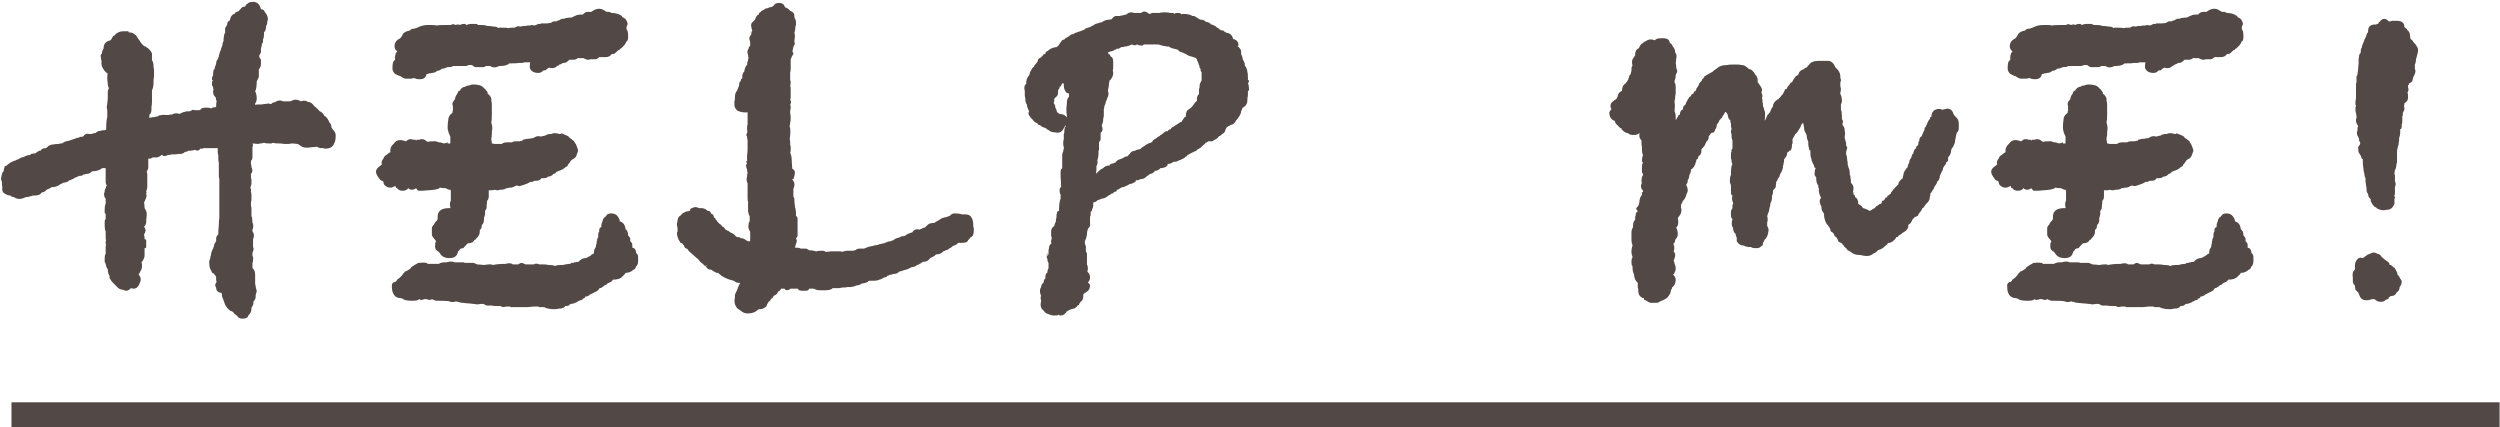 <svg xmlns="http://www.w3.org/2000/svg" xmlns:xlink="http://www.w3.org/1999/xlink" xmlns:serif="http://www.serif.com/" width="100%" height="100%" viewBox="0 0 1392 238" xml:space="preserve" style="fill-rule:evenodd;clip-rule:evenodd;stroke-linejoin:round;stroke-miterlimit:2;">    <g transform="matrix(1,0,0,1,-6940.5,-12681.7)">        <g transform="matrix(5.556,0,0,5.556,0,0)">            <path d="M1274.86,2292.41L1274.81,2292.52C1274.77,2292.62 1274.76,2292.71 1274.76,2292.78C1274.76,2292.71 1274.77,2292.62 1274.81,2292.52L1274.86,2292.41ZM1273.86,2305.28C1273.97,2305.28 1274.09,2305.33 1274.23,2305.44C1274.09,2305.33 1273.97,2305.28 1273.86,2305.28ZM1282.83,2296.05L1282.83,2296.16C1282.83,2296.51 1282.77,2296.76 1282.67,2296.9C1282.56,2297.25 1282.26,2297.42 1281.77,2297.42L1281.72,2297.42L1281.61,2297.37L1281.45,2297.37C1281.24,2297.37 1281.07,2297.32 1280.93,2297.21L1280.82,2297.26L1280.56,2297.26C1279.96,2297.37 1279.56,2297.34 1279.35,2297.16L1279.19,2297.05L1279.03,2296.95L1278.98,2296.95L1278.74,2296.92L1278.55,2296.9L1278.4,2296.9C1278.29,2296.93 1278.18,2296.95 1278.08,2296.95L1277.76,2296.95C1277.66,2296.95 1277.56,2296.94 1277.47,2296.92L1277.29,2296.9L1277.24,2296.9C1276.88,2296.9 1276.67,2296.88 1276.6,2296.84C1276.5,2296.84 1276.43,2296.86 1276.39,2296.9L1276.18,2296.9C1275.93,2296.9 1275.78,2296.88 1275.71,2296.84L1275.55,2296.84L1275.39,2296.9L1275.23,2296.9L1275.07,2296.95C1274.97,2296.95 1274.85,2296.94 1274.73,2296.92C1274.61,2296.9 1274.53,2296.9 1274.49,2296.9C1274.56,2297.04 1274.56,2297.16 1274.49,2297.26L1274.49,2298.27C1274.49,2298.44 1274.44,2298.57 1274.34,2298.64L1274.34,2298.95C1274.37,2299.06 1274.39,2299.16 1274.39,2299.27C1274.53,2299.55 1274.51,2299.78 1274.34,2299.95L1274.34,2300.32L1274.39,2300.53L1274.39,2300.96C1274.39,2300.99 1274.35,2301.11 1274.28,2301.33L1274.34,2301.48L1274.34,2301.75C1274.37,2301.82 1274.39,2301.94 1274.39,2302.12L1274.39,2302.59L1274.34,2302.8L1274.34,2303.17L1274.39,2303.33L1274.39,2304.17C1274.46,2304.31 1274.49,2304.52 1274.49,2304.81C1274.6,2305.05 1274.6,2305.3 1274.49,2305.54L1274.49,2305.7C1274.67,2305.95 1274.69,2306.21 1274.55,2306.49L1274.55,2307.18C1274.55,2307.28 1274.56,2307.36 1274.6,2307.39L1274.6,2307.55L1274.49,2307.86L1274.49,2308.13C1274.56,2308.3 1274.58,2308.43 1274.55,2308.5L1274.55,2308.6C1274.55,2308.71 1274.53,2308.8 1274.49,2308.87L1274.49,2309.39L1274.55,2309.45C1274.69,2309.59 1274.76,2309.8 1274.76,2310.08L1274.76,2310.98C1274.79,2311.05 1274.81,2311.13 1274.81,2311.24C1274.88,2311.52 1274.92,2311.68 1274.92,2311.71C1274.92,2311.75 1274.88,2311.87 1274.81,2312.08L1274.81,2312.29C1274.81,2312.43 1274.74,2312.58 1274.6,2312.72C1274.6,2313 1274.53,2313.21 1274.39,2313.35L1274.39,2313.45C1274.39,2313.74 1274.28,2313.96 1274.07,2314.14C1274.04,2314.35 1273.84,2314.46 1273.49,2314.46C1273.24,2314.46 1273.07,2314.37 1272.96,2314.19L1272.91,2314.14L1272.7,2313.98L1272.65,2313.93L1272.54,2313.77L1272.49,2313.77L1272.44,2313.72C1272.33,2313.72 1272.19,2313.63 1272.02,2313.45L1271.86,2313.24C1271.79,2313.17 1271.7,2312.96 1271.59,2312.61C1271.49,2312.37 1271.43,2312.21 1271.43,2312.14L1271.43,2312.03L1271.38,2311.87C1271.03,2311.84 1270.85,2311.66 1270.85,2311.34C1270.71,2311.17 1270.73,2310.98 1270.91,2310.76C1270.87,2310.73 1270.85,2310.66 1270.85,2310.55L1270.85,2310.24L1270.59,2309.92C1270.45,2309.89 1270.38,2309.8 1270.38,2309.66C1270.24,2309.52 1270.17,2309.29 1270.17,2308.97C1270.13,2308.8 1270.17,2308.6 1270.27,2308.39C1270.27,2308.25 1270.29,2308.16 1270.33,2308.13C1270.33,2307.92 1270.4,2307.69 1270.54,2307.44L1270.59,2307.28L1270.64,2307.18L1270.64,2307.07L1270.8,2306.76L1270.85,2306.7L1270.85,2306.49C1270.85,2306.28 1270.92,2306.12 1271.07,2306.02L1271.07,2305.97C1271.07,2305.79 1271.07,2305.61 1271.09,2305.41C1271.11,2305.22 1271.12,2305.1 1271.12,2305.07C1271.12,2304.79 1271.14,2304.56 1271.17,2304.38L1271.17,2300.48C1271.14,2300.38 1271.12,2300.24 1271.12,2300.06L1271.12,2298.85L1271.09,2298.69C1271.07,2298.62 1271.07,2298.53 1271.07,2298.42L1271.07,2298.06C1271.03,2298.02 1271.01,2297.92 1271.01,2297.74L1271.01,2297.37L1269.59,2297.37L1269.48,2297.42L1269.27,2297.42C1269.13,2297.63 1268.94,2297.67 1268.69,2297.53C1268.62,2297.6 1268.41,2297.63 1268.06,2297.63C1267.99,2297.71 1267.88,2297.74 1267.74,2297.74C1267.6,2297.88 1267.44,2297.95 1267.27,2297.95L1267.01,2297.95C1266.97,2297.99 1266.76,2298 1266.37,2298C1266.3,2298.04 1266.18,2298.06 1266,2298.06C1265.79,2298.2 1265.6,2298.2 1265.42,2298.06L1265.37,2298.06C1265.27,2298.16 1265.19,2298.21 1265.16,2298.21C1264.95,2298.32 1264.79,2298.34 1264.68,2298.27C1264.68,2298.3 1264.6,2298.32 1264.42,2298.32L1264.32,2298.42L1264.05,2298.42L1264.05,2299.37C1264.05,2299.41 1264,2299.53 1263.89,2299.74C1263.93,2299.81 1263.95,2299.92 1263.95,2300.06L1263.95,2301.33L1263.84,2301.75L1263.89,2301.85L1263.84,2301.91L1263.84,2302.01L1263.89,2302.06C1263.86,2302.31 1263.77,2302.56 1263.63,2302.8C1263.63,2302.84 1263.64,2302.92 1263.66,2303.04C1263.67,2303.16 1263.68,2303.28 1263.68,2303.38C1263.82,2303.59 1263.89,2303.77 1263.89,2303.91L1263.89,2304.12L1263.87,2304.36L1263.84,2304.54C1263.88,2304.86 1263.81,2305.09 1263.63,2305.23L1263.68,2305.33C1263.82,2305.51 1263.81,2305.74 1263.63,2306.02L1263.63,2306.12L1263.68,2306.28L1263.68,2306.49L1263.84,2306.55L1263.84,2307.28C1263.84,2307.36 1263.79,2307.39 1263.68,2307.39L1263.68,2308.13C1263.68,2308.3 1263.59,2308.52 1263.42,2308.76L1263.37,2308.76C1263.47,2309.15 1263.44,2309.46 1263.26,2309.71L1263.16,2309.92L1263.1,2309.97L1263.1,2310.08C1263.21,2310.18 1263.26,2310.27 1263.26,2310.34C1263.33,2310.48 1263.3,2310.69 1263.16,2310.98C1262.98,2311.4 1262.7,2311.54 1262.31,2311.4C1262.07,2311.68 1261.8,2311.73 1261.52,2311.56C1261.27,2311.56 1261.06,2311.45 1260.89,2311.24L1260.52,2310.87L1260.47,2310.82L1260.41,2310.76C1260.24,2310.52 1260.15,2310.36 1260.15,2310.29L1260.2,2310.24C1260.06,2310.03 1259.99,2309.78 1259.99,2309.5C1259.89,2309.39 1259.82,2309.22 1259.78,2308.97L1259.68,2308.76L1259.68,2308.39C1259.68,2308.18 1259.71,2308.04 1259.78,2307.97L1259.78,2307.18L1259.83,2307.07C1259.8,2307.07 1259.78,2306.99 1259.78,2306.81C1259.78,2306.67 1259.8,2306.6 1259.83,2306.6C1259.8,2306.56 1259.78,2306.49 1259.78,2306.39L1259.78,2305.7C1259.71,2305.63 1259.68,2305.37 1259.68,2304.91L1259.68,2304.75C1259.68,2304.61 1259.71,2304.52 1259.78,2304.49L1259.78,2303.96L1259.68,2303.86L1259.68,2303.49C1259.68,2303.24 1259.71,2303.07 1259.78,2302.96L1259.78,2302.43C1259.68,2302.33 1259.62,2302.19 1259.62,2302.01L1259.62,2301.85L1259.68,2301.8L1259.68,2301.59L1259.78,2301.38L1259.78,2301.48C1259.78,2301.31 1259.82,2301.19 1259.89,2301.11C1259.82,2301.01 1259.78,2300.9 1259.78,2300.8L1259.78,2299.37L1259.41,2299.37L1259.36,2299.43C1259.11,2299.6 1258.8,2299.69 1258.41,2299.69C1258.27,2299.87 1258.09,2299.95 1257.88,2299.95C1257.78,2299.99 1257.65,2300.01 1257.51,2300.01L1257.51,2300.06C1257.41,2300.13 1257.27,2300.16 1257.09,2300.16C1256.88,2300.27 1256.76,2300.32 1256.72,2300.32C1256.58,2300.43 1256.48,2300.48 1256.41,2300.48C1256.33,2300.55 1256.25,2300.59 1256.14,2300.59C1256,2300.73 1255.86,2300.8 1255.72,2300.8C1255.68,2300.83 1255.6,2300.85 1255.46,2300.85C1255.46,2300.89 1255.37,2300.94 1255.19,2301.01L1255.14,2301.06C1254.96,2301.17 1254.77,2301.24 1254.56,2301.27L1254.35,2301.27L1254.3,2301.33L1254.19,2301.38C1254.12,2301.45 1254.03,2301.48 1253.93,2301.48L1253.93,2301.54L1253.87,2301.54L1253.82,2301.59C1253.68,2301.73 1253.54,2301.8 1253.4,2301.8L1253.35,2301.85L1253.29,2301.91C1253.19,2302.05 1252.96,2302.12 1252.61,2302.12L1252.5,2302.12C1252.22,2302.22 1251.99,2302.27 1251.82,2302.27L1251.66,2302.33C1251.31,2302.5 1250.97,2302.5 1250.66,2302.33L1250.6,2302.27C1250.43,2302.27 1250.31,2302.22 1250.24,2302.12C1250.02,2302.12 1249.8,2302.03 1249.55,2301.85C1249.41,2301.68 1249.37,2301.48 1249.44,2301.27C1249.41,2301.24 1249.39,2301.17 1249.39,2301.06L1249.39,2300.8L1249.29,2300.48C1249.29,2300.41 1249.32,2300.24 1249.39,2299.95L1249.44,2299.8L1249.55,2299.69C1249.55,2299.58 1249.59,2299.43 1249.66,2299.22C1249.66,2299.18 1249.73,2299.15 1249.87,2299.11L1249.97,2299L1250.13,2298.9C1250.13,2298.87 1250.29,2298.78 1250.6,2298.64C1250.71,2298.64 1250.76,2298.62 1250.76,2298.58L1251.03,2298.48C1251.24,2298.34 1251.41,2298.27 1251.55,2298.27C1251.77,2298.13 1251.98,2298.06 1252.19,2298.06C1252.26,2297.95 1252.43,2297.9 1252.71,2297.9C1252.96,2297.72 1253.1,2297.63 1253.14,2297.63L1253.24,2297.63C1253.35,2297.46 1253.52,2297.37 1253.77,2297.37L1253.82,2297.37L1254.03,2297.16C1254.21,2297.05 1254.38,2297 1254.56,2297C1254.63,2296.97 1254.81,2296.95 1255.09,2296.95C1255.12,2296.91 1255.23,2296.9 1255.4,2296.9C1255.65,2296.72 1255.9,2296.63 1256.14,2296.63C1256.14,2296.6 1256.33,2296.53 1256.72,2296.42L1256.83,2296.37L1257.04,2296.32C1257.18,2296.25 1257.34,2296.21 1257.51,2296.21C1257.69,2295.96 1257.88,2295.88 1258.09,2295.95L1258.36,2295.95C1258.57,2295.88 1258.71,2295.84 1258.78,2295.84C1258.92,2295.7 1259.1,2295.63 1259.31,2295.63L1259.41,2295.58L1259.68,2295.58L1259.83,2295.52C1259.83,2294.89 1259.87,2294.47 1259.94,2294.26L1259.94,2293.57C1259.9,2293.43 1259.89,2293.31 1259.89,2293.2L1259.94,2292.94L1259.94,2292.89L1259.99,2292.41L1259.99,2291.73C1259.99,2291.62 1260.03,2291.5 1260.1,2291.36C1260.03,2291.22 1259.99,2291.06 1259.99,2290.88L1259.99,2290.83C1259.92,2290.48 1259.92,2290.16 1259.99,2289.88L1259.94,2289.88L1259.83,2289.78C1259.69,2289.67 1259.57,2289.51 1259.46,2289.3C1259.39,2289.16 1259.36,2289.04 1259.36,2288.93L1259.36,2288.56C1259.32,2288.53 1259.31,2288.44 1259.31,2288.3C1259.24,2288.12 1259.27,2287.98 1259.41,2287.88C1259.41,2287.7 1259.46,2287.54 1259.57,2287.4C1259.57,2286.98 1259.74,2286.72 1260.1,2286.61L1260.26,2286.56L1260.36,2286.45C1260.4,2286.38 1260.45,2286.28 1260.52,2286.14L1260.68,2286.08L1260.68,2286.03C1260.92,2285.79 1261.2,2285.66 1261.52,2285.66L1262.05,2285.66L1262.1,2285.77C1262.42,2285.77 1262.63,2285.86 1262.73,2286.03L1262.79,2286.03L1262.84,2286.08C1262.87,2286.16 1262.93,2286.24 1263,2286.35C1263.14,2286.53 1263.23,2286.65 1263.26,2286.72L1263.37,2286.88L1263.42,2286.93L1263.58,2287.09L1263.63,2287.14C1263.66,2287.17 1263.74,2287.19 1263.84,2287.19L1263.84,2287.25C1264.05,2287.35 1264.23,2287.53 1264.37,2287.77L1264.42,2287.88L1264.42,2288.56C1264.53,2288.7 1264.58,2288.93 1264.58,2289.25C1264.61,2289.35 1264.63,2289.55 1264.63,2289.83C1264.63,2290.18 1264.61,2290.41 1264.58,2290.51L1264.58,2290.67C1264.58,2291.09 1264.53,2291.39 1264.42,2291.57L1264.42,2292.73C1264.42,2292.94 1264.4,2293.1 1264.37,2293.2L1264.37,2293.52C1264.37,2293.66 1264.33,2293.8 1264.26,2293.94L1264.16,2294L1264.16,2294.36C1264.16,2294.33 1264.21,2294.31 1264.32,2294.31C1264.35,2294.28 1264.46,2294.26 1264.63,2294.26L1264.84,2294.21L1264.95,2294.21L1265.11,2294.1C1265.42,2294.03 1265.63,2294.01 1265.74,2294.05L1266.11,2294.05C1266.11,2294.01 1266.21,2294 1266.43,2294C1266.67,2293.86 1266.92,2293.84 1267.16,2293.94C1267.44,2293.8 1267.64,2293.73 1267.74,2293.73L1267.85,2293.68L1268.22,2293.68C1268.39,2293.57 1268.52,2293.52 1268.59,2293.52L1268.69,2293.57L1269.01,2293.57C1269.18,2293.57 1269.27,2293.56 1269.27,2293.52C1269.34,2293.38 1269.52,2293.31 1269.8,2293.31C1270.12,2293.31 1270.29,2293.34 1270.33,2293.41C1270.43,2293.31 1270.61,2293.26 1270.85,2293.26C1270.85,2292.94 1270.87,2292.75 1270.91,2292.68C1270.84,2292.54 1270.8,2292.4 1270.8,2292.25C1270.63,2292.18 1270.54,2291.97 1270.54,2291.62L1270.59,2291.57L1270.59,2291.46C1270.56,2291.46 1270.54,2291.38 1270.54,2291.2C1270.47,2291.2 1270.43,2291.1 1270.43,2290.91C1270.43,2290.72 1270.47,2290.6 1270.54,2290.57L1270.43,2290.51C1270.43,2290.3 1270.47,2290.16 1270.54,2290.09C1270.54,2289.78 1270.57,2289.57 1270.64,2289.46L1270.7,2289.46C1270.7,2289.32 1270.75,2289.14 1270.85,2288.93C1270.85,2288.72 1270.91,2288.56 1271.01,2288.46L1271.07,2288.3L1271.12,2288.19C1271.12,2288.12 1271.15,2287.98 1271.22,2287.77C1271.22,2287.74 1271.26,2287.65 1271.33,2287.51C1271.33,2287.44 1271.36,2287.33 1271.43,2287.19L1271.43,2287.14C1271.47,2287.14 1271.49,2287.07 1271.49,2286.93C1271.49,2286.82 1271.52,2286.74 1271.59,2286.66C1271.59,2286.35 1271.63,2286.08 1271.7,2285.87L1271.75,2285.82L1271.75,2285.35L1271.91,2285.08L1271.96,2284.98C1271.96,2284.87 1271.98,2284.79 1272.02,2284.71L1272.23,2284.56L1272.28,2284.34C1272.35,2284.13 1272.47,2283.99 1272.65,2283.92L1272.7,2283.92C1272.7,2283.82 1272.82,2283.73 1273.07,2283.66L1273.28,2283.45C1273.39,2283.27 1273.54,2283.18 1273.76,2283.18L1273.81,2283.08C1273.81,2283.01 1273.86,2282.96 1273.97,2282.92C1274.07,2282.78 1274.26,2282.71 1274.55,2282.71C1274.97,2282.71 1275.23,2282.96 1275.34,2283.45C1275.55,2283.45 1275.67,2283.54 1275.71,2283.71C1276.02,2284.06 1276.11,2284.4 1275.97,2284.71L1275.97,2284.82C1275.97,2284.92 1275.93,2285.03 1275.86,2285.14C1275.86,2285.42 1275.79,2285.63 1275.65,2285.77L1275.65,2285.93C1275.65,2286.17 1275.62,2286.35 1275.55,2286.45L1275.55,2286.61C1275.55,2286.79 1275.51,2286.88 1275.44,2286.88C1275.44,2287.02 1275.41,2287.19 1275.34,2287.4L1275.34,2287.72C1275.34,2287.83 1275.28,2287.93 1275.18,2288.04L1275.18,2288.25C1275.28,2288.39 1275.34,2288.49 1275.34,2288.56L1275.34,2288.93C1275.34,2289.14 1275.27,2289.32 1275.13,2289.46L1275.13,2290.25L1274.92,2290.67C1274.92,2291.17 1274.86,2291.5 1274.76,2291.67C1274.86,2291.85 1274.92,2292.1 1274.92,2292.41C1274.92,2292.59 1274.86,2292.75 1274.76,2292.89L1274.76,2293.05C1274.79,2293.01 1274.92,2292.99 1275.13,2292.99L1275.39,2292.99L1276.13,2292.89L1276.23,2292.94L1276.39,2292.94C1276.46,2292.83 1276.57,2292.78 1276.71,2292.78C1277.02,2292.57 1277.31,2292.54 1277.55,2292.68L1278.29,2292.68C1278.5,2292.57 1278.64,2292.52 1278.71,2292.52L1278.87,2292.52C1279.01,2292.52 1279.17,2292.57 1279.35,2292.68C1279.63,2292.57 1279.85,2292.59 1280.03,2292.73C1280.28,2292.73 1280.51,2292.89 1280.72,2293.2L1280.82,2293.26L1281.09,2293.52L1281.14,2293.57L1281.24,2293.68L1281.35,2293.73C1281.52,2293.84 1281.63,2293.96 1281.67,2294.1C1281.91,2294.24 1282.09,2294.47 1282.19,2294.79C1282.33,2294.89 1282.4,2295.05 1282.4,2295.26L1282.46,2295.37L1282.56,2295.52C1282.74,2295.7 1282.83,2295.88 1282.83,2296.05Z" style="fill:rgb(82,72,69);fill-rule:nonzero;"></path>            <path d="M1311.93,2305.86L1311.88,2305.75L1311.88,2305.81L1311.93,2305.86ZM1288.78,2289.93C1288.6,2289.76 1288.52,2289.58 1288.52,2289.41C1288.52,2288.95 1288.57,2288.69 1288.67,2288.62L1288.78,2288.51L1288.78,2288.3C1288.78,2288.12 1288.8,2288.02 1288.83,2287.98C1288.83,2287.88 1288.89,2287.79 1288.99,2287.72L1288.99,2287.67C1288.81,2287.53 1288.73,2287.35 1288.73,2287.14C1288.73,2286.89 1288.83,2286.68 1289.04,2286.51C1289.11,2286.47 1289.2,2286.42 1289.31,2286.35L1289.47,2286.14L1289.57,2285.93L1289.62,2285.87C1289.76,2285.73 1289.94,2285.65 1290.15,2285.61L1290.31,2285.56C1290.34,2285.45 1290.47,2285.4 1290.68,2285.4C1290.71,2285.4 1290.8,2285.37 1290.94,2285.32C1291.08,2285.27 1291.22,2285.21 1291.36,2285.14C1291.58,2285.07 1291.82,2285.03 1292.1,2285.03L1292.47,2285.03C1292.72,2285.03 1292.88,2285.05 1292.95,2285.08C1293.05,2285.05 1293.3,2285.03 1293.68,2285.03L1294.37,2285.03C1294.51,2284.92 1294.67,2284.92 1294.84,2285.03C1295.02,2284.96 1295.18,2284.96 1295.32,2285.03C1295.39,2284.96 1295.51,2284.92 1295.69,2284.92L1295.79,2284.92L1295.95,2285.03C1296.09,2284.96 1296.23,2284.92 1296.37,2284.92L1296.95,2284.92L1297.11,2285.03L1297.43,2285.03C1297.64,2285.03 1297.8,2285.05 1297.9,2285.08C1297.94,2285.12 1298.08,2285.14 1298.33,2285.14L1298.69,2285.19C1298.91,2285.19 1299.05,2285.24 1299.12,2285.35C1299.12,2285.31 1299.17,2285.29 1299.27,2285.29C1299.77,2285.29 1300.07,2285.31 1300.17,2285.35C1300.21,2285.31 1300.42,2285.29 1300.8,2285.29C1300.98,2285.15 1301.15,2285.12 1301.33,2285.19C1301.58,2285.12 1301.75,2285.1 1301.86,2285.14C1301.89,2285.1 1301.98,2285.08 1302.12,2285.08L1302.33,2285.08L1302.44,2285.03C1302.54,2285.03 1302.63,2285.05 1302.7,2285.08L1302.91,2285.03L1303.12,2284.92L1303.33,2284.92L1303.44,2284.87L1303.97,2284.87L1304.15,2284.85L1304.39,2284.82C1304.53,2284.71 1304.64,2284.66 1304.71,2284.66L1304.97,2284.66C1305.04,2284.59 1305.13,2284.56 1305.23,2284.56C1305.37,2284.45 1305.5,2284.4 1305.6,2284.4L1305.76,2284.4L1305.87,2284.34L1306.02,2284.32L1306.24,2284.29L1306.45,2284.29L1306.55,2284.24C1306.76,2284.13 1306.89,2284.08 1306.92,2284.08C1306.99,2284.01 1307.22,2283.98 1307.61,2283.98C1307.75,2283.8 1307.92,2283.71 1308.13,2283.71L1308.45,2283.71C1308.91,2283.36 1309.33,2283.31 1309.72,2283.55L1309.98,2283.71L1310.19,2283.71C1310.3,2283.71 1310.38,2283.75 1310.45,2283.82C1310.88,2283.82 1311.23,2283.92 1311.51,2284.13L1311.56,2284.24C1311.81,2284.34 1311.95,2284.47 1311.98,2284.61C1312.12,2284.82 1312.12,2285.01 1311.98,2285.19L1311.98,2285.45C1312.09,2285.56 1312.14,2285.8 1312.14,2286.19C1312.14,2286.51 1312.07,2286.68 1311.93,2286.72L1311.93,2286.77L1311.88,2286.88L1311.77,2287.03L1311.56,2287.25L1311.51,2287.3L1311.4,2287.4L1311.35,2287.4L1311.3,2287.46L1311.3,2287.51L1311.14,2287.56L1311.03,2287.67C1310.93,2287.77 1310.82,2287.86 1310.72,2287.93L1310.56,2287.93L1310.45,2287.98C1310.35,2288.16 1310.14,2288.25 1309.82,2288.25L1309.24,2288.25C1309.1,2288.39 1308.98,2288.46 1308.87,2288.46L1308.34,2288.46C1308.2,2288.56 1307.98,2288.53 1307.66,2288.35L1307.08,2288.35C1306.97,2288.46 1306.83,2288.51 1306.66,2288.51L1306.24,2288.51C1306.06,2288.72 1305.88,2288.83 1305.71,2288.83L1305.6,2288.83C1305.46,2288.93 1305.34,2288.99 1305.23,2288.99L1305.23,2289.04L1305.13,2289.09L1305.02,2289.14C1304.88,2289.28 1304.72,2289.35 1304.55,2289.35C1304.41,2289.35 1304.3,2289.34 1304.23,2289.3L1304.13,2289.35L1303.97,2289.46L1303.86,2289.57L1303.7,2289.57L1303.6,2289.62C1303.49,2289.76 1303.33,2289.83 1303.12,2289.83C1302.67,2289.83 1302.39,2289.65 1302.28,2289.3C1302.28,2288.99 1302.3,2288.81 1302.33,2288.77L1301.75,2288.77L1301.65,2288.8L1301.54,2288.83L1301.12,2288.83C1301.08,2288.86 1300.79,2288.88 1300.22,2288.88C1300.05,2289.06 1299.73,2289.14 1299.27,2289.14L1299.22,2289.14C1298.87,2289.32 1298.57,2289.32 1298.33,2289.14L1297.9,2289.14L1297.69,2289.25L1296.85,2289.25C1296.78,2289.25 1296.65,2289.18 1296.48,2289.04L1296.16,2289.04L1296.06,2289.09C1295.99,2289.13 1295.9,2289.14 1295.79,2289.14L1294.58,2289.14C1294.55,2289.21 1294.37,2289.25 1294.05,2289.25C1293.84,2289.35 1293.65,2289.41 1293.47,2289.41C1293.33,2289.55 1293.17,2289.62 1293,2289.62C1292.86,2289.76 1292.68,2289.83 1292.47,2289.83C1292.44,2289.86 1292.33,2289.88 1292.16,2289.88L1292.1,2289.93L1291.94,2289.93C1291.87,2290.29 1291.66,2290.46 1291.31,2290.46L1291.15,2290.46C1290.98,2290.46 1290.85,2290.43 1290.78,2290.36L1290.57,2290.36L1290.41,2290.41L1289.89,2290.41C1289.71,2290.41 1289.52,2290.32 1289.31,2290.15L1289.1,2290.09L1288.78,2289.93ZM1311.88,2305.49C1312.05,2305.6 1312.14,2305.81 1312.14,2306.12C1312.28,2306.26 1312.35,2306.37 1312.35,2306.44L1312.35,2306.7C1312.49,2306.81 1312.56,2306.93 1312.56,2307.07L1312.56,2307.34C1312.77,2307.37 1312.9,2307.51 1312.93,2307.76L1312.93,2307.86C1313.07,2307.97 1313.14,2308.11 1313.14,2308.29L1313.14,2308.66C1313.14,2308.94 1313.07,2309.13 1312.93,2309.24C1312.86,2309.45 1312.77,2309.55 1312.67,2309.55C1312.46,2309.76 1312.19,2309.87 1311.88,2309.87L1311.83,2309.97L1311.77,2310.03L1311.56,2310.24C1311.39,2310.45 1311.07,2310.55 1310.61,2310.55C1310.54,2310.69 1310.44,2310.78 1310.3,2310.82C1310.12,2310.89 1310.01,2310.96 1309.98,2311.03L1309.93,2311.08L1309.82,2311.08C1309.72,2311.19 1309.63,2311.26 1309.56,2311.29C1309.49,2311.36 1309.4,2311.4 1309.29,2311.4L1309.24,2311.45L1309.14,2311.61L1308.98,2311.71L1308.45,2311.98L1308.4,2311.98C1308.22,2312.15 1308.05,2312.24 1307.87,2312.24L1307.76,2312.4L1307.61,2312.45C1307.57,2312.56 1307.48,2312.61 1307.34,2312.61C1307.27,2312.65 1307.17,2312.7 1307.03,2312.77L1306.92,2312.85L1306.82,2312.87C1306.67,2312.95 1306.53,2312.98 1306.39,2312.98L1306.34,2313.01L1306.29,2313.03C1306.25,2313.14 1306.11,2313.19 1305.87,2313.19L1305.81,2313.19L1305.81,2313.24C1305.71,2313.38 1305.51,2313.45 1305.23,2313.45L1305.18,2313.45C1305.11,2313.49 1304.97,2313.51 1304.76,2313.51C1304.48,2313.51 1304.28,2313.49 1304.18,2313.45C1304.07,2313.45 1303.91,2313.4 1303.7,2313.3L1303.23,2313.3L1303.12,2313.24L1302.7,2313.24C1302.63,2313.24 1302.53,2313.25 1302.39,2313.27C1302.24,2313.29 1302.14,2313.3 1302.07,2313.3L1300.38,2313.3L1300.28,2313.24L1299.96,2313.24L1299.8,2313.27L1299.64,2313.3C1299.57,2313.3 1299.47,2313.26 1299.33,2313.19L1298.85,2313.19C1298.71,2313.19 1298.57,2313.17 1298.43,2313.14L1298.33,2313.14C1298.04,2313.17 1297.85,2313.14 1297.74,2313.03L1297.64,2312.98L1297.38,2312.98L1297.19,2313.01L1296.95,2313.03L1296.74,2312.98L1296.64,2312.98C1296.57,2312.98 1296.48,2312.97 1296.37,2312.95C1296.27,2312.94 1296.2,2312.93 1296.16,2312.93L1296.11,2312.93L1295.53,2312.87C1295.39,2312.87 1295.25,2312.84 1295.11,2312.77L1295,2312.77L1294.9,2312.72C1294.65,2312.82 1294.42,2312.82 1294.21,2312.72C1294.04,2312.68 1293.61,2312.66 1292.95,2312.66C1292.84,2312.66 1292.68,2312.61 1292.47,2312.5C1292.37,2312.61 1292.19,2312.61 1291.94,2312.5L1291.73,2312.5C1291.49,2312.61 1291.31,2312.61 1291.21,2312.5C1291.1,2312.61 1290.91,2312.66 1290.63,2312.66L1290.36,2312.66C1290.05,2312.66 1289.78,2312.61 1289.57,2312.5L1289.57,2312.45C1289.47,2312.45 1289.39,2312.43 1289.36,2312.4C1288.97,2312.4 1288.71,2312.22 1288.57,2311.87C1288.5,2311.73 1288.46,2311.49 1288.46,2311.13C1288.46,2310.92 1288.59,2310.8 1288.83,2310.76L1288.94,2310.66L1288.99,2310.55L1289.04,2310.5L1289.2,2310.4L1289.47,2310.13C1289.57,2309.96 1289.66,2309.85 1289.73,2309.82C1289.73,2309.75 1289.78,2309.71 1289.89,2309.71L1290.07,2309.6L1290.31,2309.45L1290.41,2309.29C1290.48,2309.25 1290.63,2309.16 1290.84,2309.02L1290.89,2309L1290.94,2308.97L1291.1,2308.87L1291.15,2308.87C1291.47,2308.83 1291.72,2308.83 1291.89,2308.87L1291.94,2308.87L1292.05,2308.97L1293.16,2308.97C1293.3,2308.87 1293.51,2308.81 1293.79,2308.81L1293.95,2308.81C1294.26,2308.71 1294.53,2308.71 1294.74,2308.81L1295.64,2308.81L1295.79,2308.87L1296.64,2308.87C1296.67,2308.87 1296.8,2308.92 1297.01,2309.02C1297.11,2309.02 1297.24,2309.03 1297.4,2309.05C1297.56,2309.07 1297.66,2309.08 1297.69,2309.08C1297.73,2309.08 1297.8,2309.07 1297.9,2309.05C1298.01,2309.03 1298.1,2309.02 1298.17,2309.02L1298.43,2309.02L1298.59,2309.08C1298.87,2309.01 1299.27,2308.97 1299.8,2308.97L1299.85,2308.97C1300.17,2308.87 1300.42,2308.88 1300.59,2309.02L1301.12,2309.02C1301.26,2308.92 1301.38,2308.87 1301.49,2308.87C1301.52,2308.87 1301.65,2308.92 1301.86,2309.02L1302.7,2309.02C1302.84,2308.92 1303.02,2308.92 1303.23,2309.02L1303.65,2309.02C1303.83,2309.02 1304,2309.04 1304.18,2309.08L1304.28,2309.08C1304.49,2309.08 1304.67,2309.11 1304.81,2309.18C1304.95,2309.11 1305.13,2309.08 1305.34,2309.08L1305.6,2309.08C1305.88,2309.01 1306.09,2308.97 1306.24,2308.97L1306.34,2308.97L1306.45,2308.87L1306.55,2308.87C1306.66,2308.87 1306.73,2308.85 1306.76,2308.81L1306.87,2308.81C1306.87,2308.78 1306.97,2308.76 1307.18,2308.76C1307.29,2308.62 1307.36,2308.55 1307.4,2308.55C1307.54,2308.44 1307.69,2308.39 1307.87,2308.39C1307.94,2308.39 1308.05,2308.34 1308.19,2308.23L1308.24,2308.23C1308.31,2308.2 1308.4,2308.13 1308.5,2308.02L1308.61,2307.97L1308.71,2307.92C1308.71,2307.71 1308.73,2307.57 1308.77,2307.5L1308.87,2307.34L1308.92,2307.18C1308.92,2307.11 1308.94,2307.02 1308.98,2306.91C1308.98,2306.78 1308.99,2306.67 1309.03,2306.6C1309.03,2306.46 1309.06,2306.37 1309.14,2306.33L1309.14,2306.12C1309.14,2305.91 1309.17,2305.79 1309.24,2305.75L1309.24,2305.6C1309.24,2305.42 1309.31,2305.32 1309.45,2305.28L1309.45,2305.23C1309.45,2305.05 1309.47,2304.93 1309.5,2304.86L1309.56,2304.75L1309.61,2304.54C1309.68,2304.37 1309.75,2304.28 1309.82,2304.28L1309.93,2304.17C1310,2304 1310.17,2303.91 1310.45,2303.91C1310.73,2303.91 1310.95,2304.01 1311.09,2304.2C1311.23,2304.39 1311.3,2304.56 1311.3,2304.7C1311.65,2304.81 1311.84,2305.07 1311.88,2305.49ZM1287.46,2300.64C1287.36,2300.64 1287.2,2300.46 1286.99,2300.11C1286.78,2299.76 1286.85,2299.46 1287.2,2299.22L1287.46,2299C1287.39,2298.79 1287.44,2298.6 1287.62,2298.42C1287.65,2298.25 1287.78,2298.11 1287.99,2298C1288.09,2297.9 1288.16,2297.84 1288.2,2297.84L1288.25,2297.79L1288.31,2297.79L1288.31,2297.74C1288.27,2297.42 1288.39,2297.14 1288.67,2296.9C1288.92,2296.54 1289.31,2296.47 1289.83,2296.68L1289.89,2296.68C1290.03,2296.54 1290.17,2296.47 1290.31,2296.47C1290.41,2296.47 1290.52,2296.49 1290.63,2296.53L1290.84,2296.53L1290.89,2296.63L1290.94,2296.53L1291.21,2296.53C1291.28,2296.49 1291.36,2296.47 1291.47,2296.47C1291.64,2296.47 1291.8,2296.54 1291.94,2296.68L1292.1,2296.74C1292.17,2296.7 1292.37,2296.68 1292.68,2296.68L1292.79,2296.68C1292.89,2296.68 1293.02,2296.72 1293.16,2296.79L1293.32,2296.79L1293.68,2296.9C1293.75,2296.9 1293.88,2296.86 1294.05,2296.79L1294.05,2296.9L1294.32,2296.9L1294.32,2296.21C1294.18,2295.93 1294.11,2295.74 1294.11,2295.63C1294.07,2295.56 1294.05,2295.45 1294.05,2295.31C1294.05,2295.03 1294.07,2294.79 1294.11,2294.58C1294.11,2294.26 1294.25,2294.01 1294.53,2293.84L1294.53,2293.73L1294.58,2293.57L1294.58,2293.2C1294.55,2293.1 1294.53,2293.01 1294.53,2292.94C1294.53,2292.8 1294.62,2292.64 1294.79,2292.47C1294.79,2292.36 1294.81,2292.29 1294.84,2292.25C1294.84,2292.18 1294.9,2292.08 1295,2291.94L1295.16,2291.62L1295.27,2291.62C1295.37,2291.38 1295.56,2291.24 1295.85,2291.2C1295.92,2291.13 1296.04,2291.09 1296.22,2291.09C1296.32,2291.02 1296.46,2290.99 1296.64,2290.99C1297.16,2290.99 1297.52,2291.11 1297.69,2291.36C1297.8,2291.43 1297.92,2291.57 1298.06,2291.78L1298.06,2291.94L1298.17,2291.99C1298.34,2292.17 1298.43,2292.33 1298.43,2292.47L1298.43,2292.68C1298.47,2292.71 1298.48,2292.85 1298.48,2293.1L1298.48,2294.05C1298.48,2294.36 1298.47,2294.61 1298.43,2294.79L1298.43,2294.84C1298.54,2295.12 1298.55,2295.42 1298.48,2295.74L1298.48,2296L1298.46,2296.21L1298.43,2296.37L1298.43,2296.53L1298.46,2296.68L1298.48,2296.9C1298.59,2296.9 1298.66,2296.91 1298.69,2296.95L1299.49,2296.95C1299.59,2296.84 1299.77,2296.79 1300.01,2296.79L1300.49,2296.79L1300.59,2296.74C1300.63,2296.7 1300.77,2296.68 1301.01,2296.68L1301.28,2296.68C1301.31,2296.65 1301.4,2296.63 1301.54,2296.63L1301.59,2296.53C1301.81,2296.46 1302.03,2296.42 1302.28,2296.42C1302.31,2296.39 1302.42,2296.37 1302.6,2296.37L1302.81,2296.26C1302.98,2296.16 1303.18,2296.14 1303.39,2296.21C1303.67,2296.14 1303.83,2296.1 1303.86,2296.1C1303.97,2296 1304.16,2295.95 1304.44,2295.95C1304.65,2295.84 1304.92,2295.84 1305.23,2295.95L1305.34,2295.95L1305.44,2295.89L1305.55,2295.92L1305.73,2296L1305.97,2296.1C1306.11,2296.14 1306.22,2296.23 1306.29,2296.37L1306.34,2296.37C1306.62,2296.58 1306.76,2296.7 1306.76,2296.74C1306.76,2296.77 1306.82,2296.86 1306.92,2297C1307.06,2297.35 1307.13,2297.56 1307.13,2297.63L1306.92,2298.21C1306.82,2298.35 1306.67,2298.46 1306.5,2298.53L1306.39,2298.64C1306.32,2298.78 1306.22,2298.92 1306.08,2299.06L1306.08,2299.16L1305.87,2299.27C1305.8,2299.34 1305.71,2299.41 1305.6,2299.48C1305.46,2299.55 1305.25,2299.64 1304.97,2299.74L1304.92,2299.8C1304.85,2299.9 1304.76,2299.95 1304.65,2299.95C1304.51,2300.13 1304.34,2300.22 1304.13,2300.22C1304.02,2300.32 1303.88,2300.38 1303.7,2300.38L1303.44,2300.38C1303.37,2300.55 1303.19,2300.64 1302.91,2300.64C1302.7,2300.64 1302.6,2300.67 1302.6,2300.75L1302.33,2300.75C1302.12,2300.89 1301.89,2300.99 1301.65,2301.06C1301.44,2301.13 1301.31,2301.17 1301.28,2301.17C1301.14,2301.17 1301.05,2301.15 1301.01,2301.11L1300.8,2301.17C1300.66,2301.27 1300.5,2301.33 1300.33,2301.33L1300.22,2301.33C1300.19,2301.36 1300.1,2301.38 1299.96,2301.38L1299.85,2301.43C1299.78,2301.5 1299.59,2301.54 1299.27,2301.54C1299.17,2301.61 1298.99,2301.61 1298.75,2301.54C1298.68,2301.57 1298.59,2301.59 1298.48,2301.59L1298.17,2301.59L1298.17,2302.22C1298.17,2302.4 1298.11,2302.54 1298.01,2302.64C1298.01,2302.71 1298,2302.81 1297.98,2302.93C1297.96,2303.06 1297.96,2303.14 1297.96,2303.17L1297.96,2303.28C1297.96,2303.42 1297.9,2303.54 1297.8,2303.65L1297.8,2303.96C1297.8,2304.03 1297.76,2304.17 1297.69,2304.38L1297.69,2304.54C1297.69,2304.79 1297.62,2304.96 1297.48,2305.07C1297.48,2305.21 1297.45,2305.35 1297.38,2305.49L1297.27,2305.54L1297.27,2305.75C1297.27,2306 1297.15,2306.23 1296.9,2306.44L1296.85,2306.55L1296.74,2306.55C1296.64,2306.79 1296.41,2306.91 1296.06,2306.91L1295.85,2307.13C1295.71,2307.27 1295.64,2307.36 1295.64,2307.39C1295.56,2307.39 1295.48,2307.41 1295.37,2307.44L1295.27,2307.5C1295.27,2307.57 1295.21,2307.64 1295.11,2307.71L1295.06,2307.86C1294.95,2308.22 1294.68,2308.39 1294.24,2308.39C1293.8,2308.39 1293.49,2308.25 1293.32,2307.97L1293.16,2307.76C1292.91,2307.65 1292.79,2307.48 1292.79,2307.23C1292.79,2306.95 1292.82,2306.78 1292.89,2306.7L1292.79,2306.55C1292.58,2306.33 1292.47,2306.16 1292.47,2306.02L1292.47,2305.39C1292.47,2305.28 1292.54,2305.16 1292.68,2305.02L1292.79,2304.81L1293,2304.59L1293,2304.54L1293.05,2304.49L1293.05,2304.23C1293.05,2303.66 1293.44,2303.38 1294.21,2303.38L1294.32,2303.38L1294.32,2303.28C1294.25,2303.03 1294.26,2302.82 1294.37,2302.64L1294.37,2301.64L1294.32,2301.54L1294.21,2301.54C1294.18,2301.54 1294.05,2301.48 1293.84,2301.38C1293.56,2301.38 1293.39,2301.36 1293.32,2301.33L1293.26,2301.33C1293.19,2301.47 1292.82,2301.55 1292.16,2301.59C1291.42,2301.66 1291.05,2301.66 1291.05,2301.59L1290.99,2301.54L1290.94,2301.43L1290.89,2301.43L1290.89,2301.38C1290.75,2301.48 1290.61,2301.54 1290.47,2301.54C1290.33,2301.54 1290.2,2301.48 1290.1,2301.38C1289.99,2301.55 1289.81,2301.64 1289.54,2301.64C1289.28,2301.64 1289.1,2301.55 1288.99,2301.38C1288.89,2301.38 1288.83,2301.31 1288.83,2301.17L1288.78,2301.17C1288.6,2301.27 1288.45,2301.33 1288.31,2301.33C1288.09,2301.33 1287.92,2301.25 1287.78,2301.11C1287.67,2301.04 1287.62,2300.92 1287.62,2300.75L1287.51,2300.64L1287.46,2300.64Z" style="fill:rgb(82,72,69);fill-rule:nonzero;"></path>            <path d="M1346.73,2305.12L1346.73,2305.23L1346.78,2305.39L1346.78,2305.65C1346.78,2306.04 1346.66,2306.26 1346.41,2306.33L1346.36,2306.44L1346.2,2306.6C1346.17,2306.78 1345.96,2306.86 1345.57,2306.86L1345.2,2306.86L1345.15,2306.91C1345.15,2306.99 1344.99,2307.07 1344.67,2307.18L1344.57,2307.28L1344.41,2307.39L1344.36,2307.39C1344.22,2307.53 1344.09,2307.6 1343.99,2307.6C1343.85,2307.67 1343.76,2307.71 1343.73,2307.71C1343.55,2307.92 1343.3,2308.02 1342.99,2308.02L1342.83,2308.18L1342.72,2308.23L1342.59,2308.29L1342.41,2308.39C1342.23,2308.64 1342.02,2308.76 1341.77,2308.76L1341.67,2308.76C1341.49,2308.9 1341.39,2308.97 1341.35,2308.97C1341.28,2309.04 1341.19,2309.08 1341.09,2309.08C1340.95,2309.22 1340.77,2309.29 1340.56,2309.29L1340.14,2309.5L1339.98,2309.55L1339.77,2309.6C1339.63,2309.68 1339.51,2309.71 1339.4,2309.71L1339.3,2309.76C1339.15,2309.9 1339,2309.97 1338.82,2309.97L1338.77,2309.97C1338.56,2310.04 1338.4,2310.08 1338.29,2310.08L1338.29,2310.13C1338.15,2310.13 1338.08,2310.17 1338.08,2310.24C1337.94,2310.31 1337.84,2310.34 1337.77,2310.34C1337.56,2310.48 1337.4,2310.55 1337.29,2310.55C1337.22,2310.62 1337.01,2310.66 1336.66,2310.66L1336.4,2310.66C1336.25,2310.66 1336.18,2310.69 1336.18,2310.76C1335.97,2310.87 1335.78,2310.92 1335.6,2310.92C1335.39,2311.06 1335.2,2311.13 1335.02,2311.13C1334.81,2311.24 1334.57,2311.29 1334.29,2311.29L1334.08,2311.29C1334.04,2311.33 1333.86,2311.34 1333.55,2311.34C1333.48,2311.38 1333.37,2311.4 1333.23,2311.4L1332.65,2311.4C1332.51,2311.54 1332.28,2311.61 1331.97,2311.61L1331.33,2311.61C1331.12,2311.61 1330.93,2311.56 1330.75,2311.45L1330.28,2311.45C1330.24,2311.59 1330.14,2311.66 1329.96,2311.66L1329.49,2311.66C1329.42,2311.63 1329.33,2311.61 1329.22,2311.61C1329.22,2311.5 1329.17,2311.45 1329.07,2311.45L1328.43,2311.45C1328.15,2311.66 1327.94,2311.66 1327.8,2311.45L1327.48,2311.45L1327.33,2311.66L1327.22,2311.71L1327.11,2311.85L1327.06,2311.98C1326.96,2312.05 1326.83,2312.12 1326.69,2312.19L1326.69,2312.24L1326.59,2312.4L1326.43,2312.5C1326.43,2312.61 1326.38,2312.68 1326.27,2312.72L1326.22,2312.77L1326.06,2313.03C1326.06,2313.14 1326.01,2313.23 1325.9,2313.3C1325.72,2313.44 1325.55,2313.51 1325.37,2313.51L1325.22,2313.51C1324.93,2313.79 1324.6,2313.93 1324.21,2313.93L1324.06,2313.93C1323.84,2313.93 1323.63,2313.84 1323.42,2313.66L1323.11,2313.45C1322.82,2313.14 1322.74,2312.77 1322.84,2312.35L1322.84,2312.08C1322.84,2312.05 1322.91,2311.89 1323.05,2311.61C1323.12,2311.4 1323.19,2311.22 1323.26,2311.08L1323.32,2310.98L1323.37,2310.87L1323.26,2310.87C1323.05,2310.87 1322.88,2310.8 1322.74,2310.66C1322.7,2310.66 1322.56,2310.62 1322.32,2310.55C1321.89,2310.41 1321.54,2310.22 1321.26,2309.97L1321.16,2309.87L1321,2309.87C1320.72,2309.73 1320.54,2309.62 1320.47,2309.55C1320.22,2309.55 1320.05,2309.45 1319.94,2309.24L1319.99,2309.08L1319.94,2309.08L1319.89,2309.24L1319.68,2309.02L1319.36,2308.76L1319.2,2308.55L1319.1,2308.44C1319.03,2308.41 1318.92,2308.32 1318.78,2308.18L1318.25,2307.71L1318.04,2307.44C1317.9,2307.44 1317.8,2307.34 1317.73,2307.13C1317.62,2307.02 1317.57,2306.95 1317.57,2306.91C1317.39,2306.88 1317.31,2306.81 1317.31,2306.7L1317.2,2306.55C1317.06,2306.23 1317.01,2305.98 1317.04,2305.81L1317.09,2305.75L1317.09,2305.33C1317.02,2305.12 1317.01,2304.96 1317.04,2304.86L1317.09,2304.7C1317.09,2304.46 1317.17,2304.28 1317.31,2304.17L1317.46,2304.07C1317.5,2303.96 1317.64,2303.86 1317.89,2303.75C1317.92,2303.72 1318.01,2303.7 1318.15,2303.7L1318.31,2303.65L1318.41,2303.43C1318.62,2303.33 1318.78,2303.28 1318.89,2303.28C1319.03,2303.28 1319.13,2303.31 1319.2,2303.38L1319.47,2303.38C1319.71,2303.38 1319.92,2303.47 1320.1,2303.65C1320.31,2303.65 1320.42,2303.73 1320.42,2303.91C1320.63,2303.98 1320.73,2304.1 1320.73,2304.28L1320.73,2304.33C1320.84,2304.33 1320.89,2304.38 1320.89,2304.49L1321,2304.59L1321.05,2304.7L1321.21,2304.86C1321.28,2304.96 1321.35,2305.02 1321.42,2305.02L1321.58,2305.23C1321.72,2305.26 1321.81,2305.35 1321.84,2305.49L1322.05,2305.6L1322.1,2305.65C1322.17,2305.65 1322.26,2305.7 1322.37,2305.81C1322.65,2305.91 1322.82,2306.04 1322.9,2306.18L1323.05,2306.28C1323.26,2306.28 1323.39,2306.32 1323.42,2306.39C1323.63,2306.39 1323.81,2306.46 1323.95,2306.6L1324.06,2306.65L1324.16,2306.7L1324.37,2306.7L1324.37,2305.75C1324.2,2305.47 1324.14,2305.25 1324.21,2305.07L1324.21,2305.02C1324.21,2304.88 1324.25,2304.77 1324.32,2304.7L1324.32,2304.17C1324.25,2304.1 1324.21,2304.01 1324.21,2303.91L1324.16,2303.75L1324.16,2302.75C1324.13,2302.71 1324.11,2302.59 1324.11,2302.38L1324.11,2300.9C1324,2300.69 1323.98,2300.46 1324.06,2300.22C1324.06,2300.04 1324.07,2299.92 1324.11,2299.85L1324.11,2299.8C1324.07,2299.76 1324.06,2299.67 1324.06,2299.53C1323.98,2299.32 1323.95,2299.16 1323.95,2299.06L1324.06,2298.9C1323.95,2298.79 1323.95,2298.71 1324.06,2298.64L1324.06,2298.06C1324.09,2297.92 1324.11,2297.72 1324.11,2297.48L1324.11,2296.53C1324.07,2296.49 1324.06,2296.39 1324.06,2296.21C1323.95,2296.14 1323.97,2295.98 1324.11,2295.74C1324.07,2295.74 1324.06,2295.61 1324.06,2295.37C1324.06,2295.19 1324.07,2295.08 1324.11,2295.05L1324.11,2293.78C1323.79,2293.82 1323.46,2293.77 1323.11,2293.63C1322.9,2293.45 1322.79,2293.26 1322.79,2293.05L1322.79,2292.68L1322.84,2292.47L1322.84,2292.31C1322.84,2291.99 1322.91,2291.76 1323.05,2291.62L1323.26,2291.09C1323.26,2290.81 1323.32,2290.67 1323.42,2290.67C1323.42,2290.5 1323.46,2290.41 1323.53,2290.41L1323.58,2290.36L1323.58,2290.15C1323.58,2289.97 1323.65,2289.81 1323.79,2289.67C1323.79,2289.53 1323.84,2289.35 1323.95,2289.14L1324.06,2289.04C1324.06,2288.86 1324.09,2288.7 1324.16,2288.56C1324.16,2288.46 1324.18,2288.37 1324.21,2288.3C1324.18,2288.27 1324.16,2288.18 1324.16,2288.04C1324.06,2287.79 1324.07,2287.58 1324.21,2287.4C1324.21,2287.26 1324.27,2287.17 1324.37,2287.14L1324.37,2286.72C1324.23,2286.44 1324.27,2286.19 1324.48,2285.98C1324.48,2285.77 1324.51,2285.65 1324.58,2285.61C1324.48,2285.29 1324.44,2285.07 1324.48,2284.92L1324.53,2284.82L1324.69,2284.66L1324.85,2284.5C1324.95,2284.19 1325.07,2284.01 1325.22,2283.98L1325.27,2283.82L1325.37,2283.76L1325.43,2283.71C1325.46,2283.64 1325.57,2283.57 1325.74,2283.5C1325.85,2283.4 1325.99,2283.34 1326.16,2283.34C1326.23,2283.27 1326.32,2283.24 1326.43,2283.24L1326.48,2283.24L1326.59,2283.18L1326.74,2283.08C1326.81,2282.9 1326.99,2282.82 1327.27,2282.82C1327.59,2282.82 1327.78,2282.96 1327.85,2283.24C1328.06,2283.31 1328.24,2283.43 1328.38,2283.61C1328.66,2283.71 1328.8,2283.87 1328.8,2284.08L1328.8,2284.29C1328.91,2284.43 1328.96,2284.59 1328.96,2284.77L1328.96,2285.03L1328.91,2285.14C1328.91,2285.38 1328.87,2285.61 1328.8,2285.82C1328.84,2285.89 1328.85,2285.98 1328.85,2286.08C1328.85,2286.16 1328.85,2286.25 1328.83,2286.37C1328.81,2286.5 1328.8,2286.58 1328.8,2286.61C1328.8,2286.75 1328.82,2286.84 1328.85,2286.88C1328.85,2286.95 1328.8,2287.05 1328.7,2287.19C1328.7,2287.3 1328.66,2287.46 1328.59,2287.67C1328.66,2287.74 1328.7,2287.83 1328.7,2287.93L1328.54,2288.19C1328.54,2288.23 1328.5,2288.32 1328.43,2288.46L1328.43,2289.41C1328.43,2289.58 1328.41,2289.71 1328.38,2289.78L1328.38,2290.57L1328.43,2290.67C1328.43,2290.92 1328.41,2291.08 1328.38,2291.15C1328.41,2291.18 1328.43,2291.29 1328.43,2291.46L1328.43,2292.25C1328.43,2292.4 1328.41,2292.48 1328.38,2292.52C1328.49,2292.7 1328.49,2292.85 1328.38,2292.99C1328.45,2293.2 1328.45,2293.41 1328.38,2293.63L1328.38,2293.89C1328.41,2293.96 1328.43,2294.12 1328.43,2294.36C1328.43,2294.58 1328.41,2294.72 1328.38,2294.79C1328.38,2294.96 1328.36,2295.07 1328.33,2295.1L1328.33,2295.26L1328.38,2295.37C1328.41,2295.68 1328.4,2296.05 1328.33,2296.47C1328.36,2296.54 1328.38,2296.65 1328.38,2296.79L1328.38,2297.05L1328.43,2297.21L1328.43,2297.48C1328.43,2297.69 1328.41,2297.81 1328.38,2297.84C1328.49,2298.06 1328.54,2298.34 1328.54,2298.69L1328.54,2298.79C1328.54,2298.83 1328.55,2298.92 1328.56,2299.06C1328.58,2299.2 1328.59,2299.32 1328.59,2299.43C1328.77,2299.53 1328.85,2299.66 1328.85,2299.8C1328.85,2299.97 1328.8,2300.2 1328.7,2300.48L1328.59,2300.48L1328.59,2300.53C1328.84,2300.78 1328.87,2301.08 1328.7,2301.43L1328.7,2302.22L1328.8,2302.43L1328.8,2302.75C1328.8,2302.78 1328.81,2302.85 1328.83,2302.96C1328.85,2303.07 1328.85,2303.15 1328.85,2303.22C1328.92,2303.43 1328.96,2303.68 1328.96,2303.96L1328.96,2304.17C1329.07,2304.21 1329.12,2304.31 1329.12,2304.49L1329.12,2306.18L1328.96,2306.44C1329.07,2306.55 1329.07,2306.72 1328.96,2306.97C1328.96,2307 1328.92,2307.13 1328.85,2307.34C1329.17,2307.34 1329.36,2307.37 1329.43,2307.44L1329.96,2307.44C1330.03,2307.44 1330.14,2307.5 1330.28,2307.6C1330.52,2307.6 1330.75,2307.64 1330.96,2307.71L1331.07,2307.71C1331.1,2307.67 1331.28,2307.65 1331.6,2307.65C1331.74,2307.65 1331.84,2307.69 1331.91,2307.76C1332.19,2307.76 1332.37,2307.74 1332.44,2307.71L1333.23,2307.71C1333.41,2307.71 1333.53,2307.72 1333.6,2307.76L1333.71,2307.71L1333.81,2307.71C1333.85,2307.67 1333.95,2307.65 1334.13,2307.65L1334.76,2307.65L1334.81,2307.6L1334.92,2307.6C1335.02,2307.5 1335.15,2307.44 1335.29,2307.44L1335.76,2307.44L1335.92,2307.39C1336.13,2307.28 1336.29,2307.23 1336.4,2307.23C1336.47,2307.2 1336.55,2307.18 1336.66,2307.18L1336.76,2307.13L1336.95,2307.1L1337.19,2307.07C1337.26,2307 1337.36,2306.97 1337.5,2306.97C1337.57,2306.93 1337.66,2306.91 1337.77,2306.91C1337.91,2306.84 1337.99,2306.81 1338.03,2306.81C1338.14,2306.74 1338.29,2306.7 1338.5,2306.7C1338.54,2306.63 1338.61,2306.6 1338.72,2306.6C1338.86,2306.46 1339.05,2306.37 1339.3,2306.33C1339.47,2306.23 1339.63,2306.18 1339.77,2306.18L1339.82,2306.18L1339.93,2306.12C1340.03,2306.02 1340.26,2305.91 1340.61,2305.81C1340.79,2305.53 1341.04,2305.44 1341.35,2305.54L1341.41,2305.49L1341.46,2305.49C1341.63,2305.39 1341.77,2305.33 1341.88,2305.33L1342.14,2305.07C1342.28,2304.93 1342.51,2304.86 1342.83,2304.86L1342.99,2304.75L1343.36,2304.54C1343.5,2304.44 1343.58,2304.38 1343.62,2304.38C1343.83,2304.31 1343.97,2304.28 1344.04,2304.28L1344.31,2304.17L1344.36,2304.17C1344.5,2304 1344.66,2303.91 1344.83,2303.91C1345.22,2303.91 1345.47,2303.94 1345.57,2304.01L1345.94,2304.01C1346.22,2304.01 1346.41,2304.1 1346.52,2304.28C1346.66,2304.46 1346.73,2304.74 1346.73,2305.12Z" style="fill:rgb(82,72,69);fill-rule:nonzero;"></path>            <path d="M1363.44,2297.48C1363.58,2297.34 1363.72,2297.23 1363.87,2297.16C1364.04,2297.02 1364.23,2296.91 1364.45,2296.84L1364.5,2296.84L1364.66,2296.74L1364.71,2296.63L1364.81,2296.53L1364.97,2296.42L1365.03,2296.42C1365.17,2296.28 1365.25,2296.21 1365.29,2296.21L1365.39,2296.16L1365.5,2296.05C1365.54,2296.05 1365.61,2296 1365.74,2295.89C1365.86,2295.79 1365.96,2295.72 1366.03,2295.68L1366.19,2295.68L1366.24,2295.63L1366.24,2295.58L1366.29,2295.58L1366.34,2295.52L1366.5,2295.47L1366.61,2295.31L1366.71,2295.26L1366.77,2295.26L1366.87,2295.16L1367.03,2295.05L1367.14,2295L1367.29,2294.89C1367.43,2294.79 1367.54,2294.73 1367.61,2294.73C1367.61,2294.7 1367.7,2294.56 1367.87,2294.31L1367.93,2294.26L1368.03,2294.21C1368.03,2293.92 1368.08,2293.71 1368.19,2293.57L1368.35,2293.47L1368.61,2293.26L1368.66,2293.2L1368.82,2292.99C1368.93,2292.82 1369.02,2292.71 1369.09,2292.68L1369.14,2292.62L1369.14,2292.41C1369.14,2292.24 1369.21,2292.08 1369.35,2291.94L1369.35,2291.46L1369.4,2291.31C1369.4,2291.09 1369.42,2290.96 1369.46,2290.88L1369.61,2290.57L1369.61,2289.78L1369.51,2289.62L1369.51,2289.46L1369.46,2289.35L1369.4,2289.3L1369.4,2289.2C1369.4,2289.16 1369.37,2289.07 1369.3,2288.93L1369.24,2288.72C1369.17,2288.65 1369.14,2288.56 1369.14,2288.46L1368.98,2288.3L1368.93,2288.3L1368.61,2288.19C1368.4,2288.16 1368.21,2288.07 1368.03,2287.93C1368,2287.93 1367.87,2287.88 1367.66,2287.77C1367.45,2287.74 1367.31,2287.65 1367.24,2287.51L1366.82,2287.4L1366.61,2287.35C1366.47,2287.28 1366.38,2287.23 1366.34,2287.19C1366.13,2287.19 1365.99,2287.17 1365.92,2287.14C1365.82,2287.14 1365.61,2287.09 1365.29,2286.98L1363.81,2286.98L1363.71,2287.09C1363.43,2287.09 1363.25,2287.05 1363.18,2286.98L1363.13,2286.98C1363.02,2287.09 1362.85,2287.09 1362.6,2286.98C1362.35,2287.12 1362.11,2287.19 1361.86,2287.19C1361.83,2287.23 1361.72,2287.25 1361.55,2287.25L1361.39,2287.35L1361.33,2287.4L1361.12,2287.4L1361.07,2287.46L1360.91,2287.51C1360.77,2287.61 1360.63,2287.67 1360.49,2287.67C1360.35,2287.74 1360.26,2287.77 1360.23,2287.77C1360.23,2287.88 1360.28,2287.95 1360.39,2287.98L1360.49,2288.14L1360.49,2288.19C1360.67,2288.23 1360.75,2288.41 1360.75,2288.72L1360.75,2289.2C1360.75,2289.41 1360.74,2289.53 1360.7,2289.57C1360.81,2289.88 1360.74,2290.2 1360.49,2290.51L1360.39,2290.57L1360.39,2290.67C1360.35,2290.71 1360.33,2290.78 1360.33,2290.88C1360.33,2290.99 1360.32,2291.08 1360.31,2291.15L1360.28,2291.31L1360.25,2291.44L1360.23,2291.57L1360.23,2291.67L1360.28,2291.83C1360.28,2292.08 1360.23,2292.27 1360.12,2292.41L1360.12,2292.52L1360.02,2292.68C1360.02,2292.78 1359.96,2292.96 1359.86,2293.2C1359.86,2293.31 1359.84,2293.4 1359.81,2293.47L1359.81,2294.05C1359.81,2294.22 1359.79,2294.33 1359.75,2294.36L1359.75,2294.47C1359.75,2294.68 1359.7,2294.89 1359.59,2295.1C1359.73,2295.38 1359.72,2295.61 1359.54,2295.79L1359.49,2295.84L1359.49,2296.37C1359.49,2296.58 1359.44,2296.7 1359.33,2296.74L1359.33,2297.53L1359.28,2297.63L1359.28,2297.9C1359.28,2298.14 1359.24,2298.37 1359.17,2298.58L1359.17,2298.69C1359.21,2298.83 1359.17,2298.99 1359.07,2299.16L1359.07,2299.48C1359.07,2299.66 1359.05,2299.81 1359.01,2299.95L1359.17,2299.8L1359.33,2299.64C1359.44,2299.53 1359.58,2299.45 1359.75,2299.37C1359.89,2299.2 1360.1,2299.11 1360.39,2299.11C1360.39,2299 1360.51,2298.93 1360.75,2298.9C1360.89,2298.83 1360.98,2298.79 1361.02,2298.79L1361.02,2298.74L1361.12,2298.64L1361.28,2298.53L1361.44,2298.48L1361.6,2298.42L1361.76,2298.35L1361.97,2298.21L1362.07,2298.21L1362.23,2298.16C1362.23,2298.13 1362.28,2298.06 1362.39,2297.95L1362.44,2297.9C1362.55,2297.72 1362.72,2297.63 1362.97,2297.63C1363,2297.56 1363.07,2297.53 1363.18,2297.53L1363.34,2297.48L1363.44,2297.48ZM1355.32,2293.94C1355.71,2293.94 1355.97,2294.07 1356.11,2294.31L1356.11,2294.1C1356.04,2293.78 1356.04,2293.38 1356.11,2292.89L1356.11,2292.73C1356.11,2292.55 1356.18,2292.38 1356.32,2292.2L1356.32,2291.89C1356.18,2291.89 1356.06,2291.82 1355.96,2291.67C1355.85,2291.5 1355.8,2291.29 1355.8,2291.04L1355.8,2290.88L1355.64,2290.88L1355.53,2291.09C1355.53,2291.17 1355.48,2291.2 1355.38,2291.2L1355.38,2291.31L1355.32,2291.44L1355.22,2291.57L1355.22,2291.83C1355.22,2292.01 1355.15,2292.15 1355.01,2292.25L1354.85,2292.41L1354.85,2292.47C1354.85,2292.64 1354.83,2292.75 1354.8,2292.78L1354.8,2292.89C1354.9,2292.99 1354.95,2293.13 1354.95,2293.31C1355.06,2293.49 1355.11,2293.64 1355.11,2293.78C1355.22,2293.78 1355.29,2293.84 1355.32,2293.94ZM1372.88,2286.45C1373.16,2286.56 1373.31,2286.77 1373.31,2287.09L1373.2,2287.14C1373.45,2287.32 1373.57,2287.51 1373.57,2287.72L1373.57,2287.93C1373.67,2288.14 1373.73,2288.32 1373.73,2288.46C1373.76,2288.49 1373.81,2288.6 1373.89,2288.77L1373.94,2288.93L1373.94,2289.09C1374.11,2289.3 1374.2,2289.53 1374.2,2289.78C1374.24,2289.81 1374.25,2289.99 1374.25,2290.3L1374.25,2290.51L1374.36,2290.62C1374.36,2290.73 1374.32,2290.8 1374.25,2290.83C1374.32,2290.97 1374.36,2291.22 1374.36,2291.57L1374.25,2291.67L1374.25,2291.94C1374.25,2292.12 1374.24,2292.25 1374.2,2292.36L1374.2,2292.52C1374.2,2292.91 1374.04,2293.17 1373.73,2293.31L1373.57,2293.68C1373.57,2293.82 1373.5,2294 1373.36,2294.21C1373.22,2294.42 1373.11,2294.56 1373.04,2294.63C1372.94,2294.87 1372.76,2295.02 1372.51,2295.05L1372.46,2295.1L1372.3,2295.16L1372.25,2295.21L1372.14,2295.26C1372.14,2295.3 1372.09,2295.38 1371.99,2295.52C1371.99,2295.66 1371.92,2295.79 1371.78,2295.89L1371.62,2296L1371.51,2296.1L1371.46,2296.16L1371.35,2296.16C1371.35,2296.19 1371.3,2296.26 1371.2,2296.37L1371.04,2296.47L1370.83,2296.58L1370.72,2296.68L1370.3,2296.68C1370.16,2296.79 1370.05,2296.84 1369.98,2296.84L1369.98,2296.9L1369.61,2297.21L1369.61,2297.26C1369.54,2297.3 1369.46,2297.35 1369.35,2297.42C1369.24,2297.49 1369.17,2297.53 1369.14,2297.53L1369.09,2297.63C1369.05,2297.63 1368.93,2297.69 1368.72,2297.79L1368.4,2297.95L1368.35,2298L1368.19,2298.06L1368.14,2298.16L1368.03,2298.21C1367.93,2298.32 1367.84,2298.39 1367.77,2298.42L1367.61,2298.48C1367.54,2298.55 1367.45,2298.58 1367.35,2298.58C1367.24,2298.69 1367.06,2298.74 1366.82,2298.74L1366.71,2298.79C1366.57,2298.9 1366.41,2298.95 1366.24,2298.95L1366.19,2299L1366.19,2299.11C1366.01,2299.29 1365.78,2299.37 1365.5,2299.37C1365.32,2299.55 1365.15,2299.64 1364.97,2299.64L1364.92,2299.64L1364.92,2299.69C1364.74,2299.87 1364.59,2299.95 1364.45,2299.95L1364.08,2300.22C1363.94,2300.39 1363.72,2300.48 1363.44,2300.48C1363.41,2300.55 1363.27,2300.59 1363.02,2300.59L1363.02,2300.69C1362.81,2300.87 1362.6,2300.96 1362.39,2300.96C1362.39,2300.99 1362.23,2301.08 1361.91,2301.22L1361.81,2301.27L1361.7,2301.27L1361.55,2301.33C1361.33,2301.47 1361.21,2301.54 1361.18,2301.54L1361.12,2301.54C1361.12,2301.68 1361.04,2301.75 1360.86,2301.75L1360.7,2301.91L1360.6,2301.91L1360.49,2302.01L1360.28,2302.12C1360.03,2302.33 1359.81,2302.43 1359.59,2302.43L1359.22,2302.59L1359.17,2302.59C1359.07,2302.73 1358.93,2302.8 1358.75,2302.8L1358.75,2303.12C1358.75,2303.26 1358.71,2303.38 1358.64,2303.49L1358.64,2303.59C1358.57,2303.7 1358.52,2303.75 1358.49,2303.75L1358.49,2304.12L1358.43,2304.23L1358.43,2304.91C1358.47,2305.12 1358.4,2305.3 1358.22,2305.44L1358.2,2305.54L1358.14,2305.73L1358.12,2305.97C1358.12,2306.14 1358.05,2306.39 1357.91,2306.7L1357.91,2306.91L1357.96,2307.07L1358.01,2307.18L1358.01,2307.71C1358.08,2307.78 1358.12,2307.92 1358.12,2308.13C1358.12,2308.23 1358.08,2308.32 1358.01,2308.39L1358.12,2307.86L1358.12,2309.02C1358.19,2309.16 1358.22,2309.32 1358.22,2309.5L1358.17,2309.66L1358.17,2309.76C1358.35,2309.9 1358.43,2310.1 1358.43,2310.34C1358.43,2310.52 1358.36,2310.68 1358.22,2310.82C1358.36,2310.96 1358.43,2311.06 1358.43,2311.13C1358.43,2311.45 1358.29,2311.68 1358.01,2311.82L1357.96,2311.87L1357.91,2311.87L1357.75,2312.03L1357.75,2312.29C1357.75,2312.5 1357.64,2312.68 1357.43,2312.82L1357.43,2312.87L1357.38,2312.93L1357.33,2312.98L1357.33,2313.08C1357.19,2313.12 1357.12,2313.17 1357.12,2313.24C1356.97,2313.38 1356.87,2313.45 1356.8,2313.45L1356.54,2313.51L1356.32,2313.61L1356.11,2313.72C1355.94,2314 1355.73,2314.14 1355.48,2314.14C1355.38,2314.14 1355.3,2314.11 1355.27,2314.03C1355.23,2314.11 1355.15,2314.14 1355.01,2314.14L1354.8,2314.14C1354.62,2314.14 1354.43,2314.09 1354.22,2313.98C1354.07,2313.98 1353.92,2313.86 1353.74,2313.61C1353.49,2313.44 1353.42,2313.12 1353.53,2312.66L1353.48,2312.45L1353.48,2312.29L1353.53,2312.19C1353.42,2311.94 1353.39,2311.73 1353.42,2311.56C1353.42,2311.49 1353.46,2311.4 1353.53,2311.29C1353.53,2311.12 1353.6,2310.98 1353.74,2310.87L1353.79,2310.76C1353.79,2310.59 1353.85,2310.48 1353.95,2310.45L1353.95,2310.34C1353.95,2310.13 1353.99,2309.99 1354.06,2309.92L1354.16,2309.82L1354.16,2309.71C1354.16,2309.64 1354.2,2309.53 1354.27,2309.39L1354.27,2308.87C1354.2,2308.8 1354.16,2308.67 1354.16,2308.5C1354.06,2308.29 1354.06,2308.08 1354.16,2307.86L1354.16,2308.18L1354.22,2308.18L1354.22,2308.08L1354.27,2307.97L1354.27,2307.55C1354.3,2307.51 1354.32,2307.44 1354.32,2307.34C1354.32,2307.16 1354.41,2307.02 1354.58,2306.91L1354.53,2306.86L1354.53,2306.6L1354.58,2306.49L1354.58,2306.28L1354.53,2306.18L1354.53,2305.75C1354.53,2305.47 1354.64,2305.28 1354.85,2305.17C1354.85,2305.07 1354.9,2304.91 1355.01,2304.7L1355.01,2304.49L1355.06,2304.38C1355.06,2304.1 1355.08,2303.94 1355.11,2303.91C1355.11,2303.77 1355.15,2303.7 1355.22,2303.7L1355.27,2303.67L1355.32,2303.65C1355.32,2303.05 1355.38,2302.64 1355.48,2302.43L1355.48,2302.01C1355.41,2301.94 1355.38,2301.8 1355.38,2301.59C1355.38,2301.41 1355.43,2301.31 1355.53,2301.27C1355.53,2301.1 1355.52,2300.9 1355.51,2300.67C1355.49,2300.44 1355.48,2300.31 1355.48,2300.27L1355.48,2299.8C1355.48,2299.58 1355.52,2299.46 1355.59,2299.43L1355.64,2299.37L1355.64,2298.06C1355.64,2297.92 1355.67,2297.81 1355.74,2297.74L1355.74,2297.58L1355.8,2297.48L1355.8,2297.26C1355.76,2297.19 1355.74,2297.07 1355.74,2296.9C1355.74,2296.68 1355.76,2296.54 1355.8,2296.47L1355.8,2295.95L1355.85,2295.84L1355.85,2295.79C1355.85,2295.47 1355.9,2295.26 1356.01,2295.16L1356.01,2295.1L1355.9,2295.16L1355.9,2295.21L1355.85,2295.31L1355.8,2295.37C1355.62,2295.75 1355.34,2295.89 1354.95,2295.79C1354.64,2295.79 1354.43,2295.72 1354.32,2295.58C1354.25,2295.58 1354.14,2295.51 1354,2295.37L1353.85,2295.31L1353.69,2295.26C1353.65,2295.26 1353.58,2295.21 1353.48,2295.1C1353.44,2295.1 1353.35,2295.07 1353.21,2295L1353.16,2294.89C1352.91,2294.79 1352.76,2294.66 1352.69,2294.52L1352.47,2294.31L1352.42,2294.21C1352.25,2294.03 1352.21,2293.86 1352.32,2293.68C1352.18,2293.4 1352.11,2293.19 1352.11,2293.05C1352,2292.83 1351.95,2292.7 1351.95,2292.62L1351.95,2292.41L1351.92,2292.25L1351.89,2292.1L1351.89,2291.62C1351.79,2291.34 1351.84,2291.09 1352.05,2290.88C1352.02,2290.71 1352.05,2290.51 1352.16,2290.3L1352.37,2289.99C1352.37,2289.85 1352.42,2289.71 1352.53,2289.57C1352.56,2289.46 1352.63,2289.35 1352.74,2289.25C1352.81,2289.25 1352.84,2289.2 1352.84,2289.09L1352.9,2289.04L1353.16,2288.72L1353.21,2288.56C1353.21,2288.46 1353.3,2288.37 1353.48,2288.3L1353.74,2288.04C1353.74,2287.97 1353.81,2287.93 1353.95,2287.93L1353.95,2287.88L1354,2287.72L1354.11,2287.67L1354.22,2287.61L1354.27,2287.56L1354.32,2287.51C1354.6,2287.33 1354.85,2287.25 1355.06,2287.25L1355.27,2287.09L1355.32,2286.98L1355.38,2286.93L1355.43,2286.82L1355.53,2286.72C1355.53,2286.61 1355.66,2286.53 1355.9,2286.45C1355.9,2286.38 1356.03,2286.3 1356.27,2286.19C1356.45,2286.01 1356.62,2285.93 1356.8,2285.93L1356.85,2285.87L1356.96,2285.82C1356.99,2285.82 1357.08,2285.79 1357.22,2285.72L1357.43,2285.66L1357.85,2285.5L1357.96,2285.4C1357.96,2285.37 1358.01,2285.35 1358.12,2285.35L1358.22,2285.29L1358.43,2285.24C1358.57,2285.14 1358.68,2285.08 1358.75,2285.08C1358.89,2284.94 1359.05,2284.87 1359.22,2284.87C1359.29,2284.8 1359.42,2284.77 1359.59,2284.77L1359.75,2284.66L1359.96,2284.56L1360.1,2284.53L1360.23,2284.5L1360.33,2284.5C1360.44,2284.47 1360.53,2284.45 1360.6,2284.45C1360.74,2284.24 1360.88,2284.13 1361.02,2284.13L1361.44,2284.13C1361.44,2284.1 1361.51,2284.08 1361.65,2284.08C1361.69,2284.05 1361.76,2284.03 1361.86,2284.03C1361.9,2283.99 1361.97,2283.98 1362.07,2283.98C1362.28,2283.76 1362.55,2283.71 1362.86,2283.82L1363.55,2283.82C1363.79,2283.61 1364.06,2283.64 1364.34,2283.92C1364.41,2283.92 1364.52,2283.89 1364.66,2283.82L1365.39,2283.82C1365.46,2283.78 1365.64,2283.76 1365.92,2283.76C1366.17,2283.76 1366.34,2283.78 1366.45,2283.82L1366.77,2283.82L1366.82,2283.87L1366.87,2283.92C1366.91,2283.85 1367.03,2283.82 1367.24,2283.82C1367.42,2283.82 1367.54,2283.87 1367.61,2283.98L1367.66,2283.92L1367.77,2283.92C1368.15,2283.92 1368.44,2283.98 1368.61,2284.08L1368.72,2284.13L1368.88,2284.13C1369.02,2284.21 1369.19,2284.31 1369.4,2284.45L1369.51,2284.5L1369.61,2284.5C1369.75,2284.5 1369.89,2284.57 1370.04,2284.71C1370.14,2284.71 1370.26,2284.75 1370.4,2284.82L1370.46,2284.87L1370.56,2284.98C1370.67,2284.98 1370.81,2285.03 1370.98,2285.14C1371.09,2285.24 1371.21,2285.33 1371.35,2285.4L1371.46,2285.5L1371.56,2285.56C1371.67,2285.56 1371.76,2285.58 1371.83,2285.61C1371.9,2285.72 1371.99,2285.77 1372.09,2285.77L1372.09,2285.82C1372.44,2285.82 1372.67,2286.03 1372.78,2286.45L1372.88,2286.45Z" style="fill:rgb(82,72,69);fill-rule:nonzero;"></path>            <path d="M1445.23,2294.31L1445.28,2294.31C1445.42,2294.49 1445.49,2294.68 1445.49,2294.89L1445.49,2295.37C1445.49,2295.58 1445.42,2295.74 1445.28,2295.84L1445.28,2295.89L1445.23,2296.05C1445.23,2296.09 1445.19,2296.28 1445.12,2296.63L1445.12,2296.68C1445.12,2296.79 1445.05,2296.98 1444.91,2297.26C1444.8,2297.37 1444.75,2297.46 1444.75,2297.53C1444.72,2297.56 1444.7,2297.64 1444.7,2297.77C1444.7,2297.89 1444.63,2298.04 1444.49,2298.21L1444.43,2298.27C1444.43,2298.48 1444.42,2298.62 1444.38,2298.69L1444.33,2298.74L1444.22,2298.79L1444.22,2298.85L1444.17,2299L1444.07,2299.11L1443.91,2299.37C1443.91,2299.51 1443.87,2299.62 1443.8,2299.69L1443.59,2300.16C1443.59,2300.38 1443.52,2300.55 1443.38,2300.69L1443.33,2300.69C1443.33,2300.83 1443.24,2301.01 1443.06,2301.22L1443.01,2301.38C1442.87,2301.59 1442.78,2301.73 1442.75,2301.8L1442.64,2301.91L1442.64,2302.12C1442.61,2302.12 1442.59,2302.17 1442.59,2302.27C1442.59,2302.52 1442.48,2302.73 1442.27,2302.91C1442.2,2302.98 1442.13,2303.07 1442.06,2303.17L1441.96,2303.33L1441.85,2303.38L1441.75,2303.59L1441.69,2303.7C1441.66,2303.7 1441.59,2303.79 1441.48,2303.96L1441.43,2304.01C1441.43,2304.12 1441.39,2304.17 1441.32,2304.17L1441.22,2304.23L1441.06,2304.28L1441.01,2304.38L1440.95,2304.38C1440.95,2304.49 1440.9,2304.54 1440.8,2304.54L1440.8,2304.65L1440.74,2304.75L1440.64,2304.91L1440.48,2305.02L1440.43,2305.07L1440.43,2305.17C1440.43,2305.42 1440.27,2305.63 1439.95,2305.81L1439.85,2305.86L1439.74,2305.97L1439.58,2306.07L1439.48,2306.12L1439.37,2306.28L1439.21,2306.28L1439.21,2306.33L1439.11,2306.49L1439.06,2306.55C1439.02,2306.55 1438.97,2306.6 1438.9,2306.7L1438.79,2306.76L1438.69,2306.81L1438.58,2306.86L1438.42,2306.86L1438.37,2306.91L1438.32,2307.02L1438.16,2307.13C1437.95,2307.37 1437.68,2307.53 1437.37,2307.6L1437.37,2307.65C1437.23,2307.79 1437.09,2307.88 1436.95,2307.92C1436.77,2308.09 1436.54,2308.18 1436.26,2308.18C1436.12,2308.18 1435.91,2308.15 1435.63,2308.08C1435.21,2308.08 1434.91,2307.99 1434.73,2307.81C1434.63,2307.74 1434.5,2307.67 1434.36,2307.6L1434.2,2307.39C1434.03,2307.28 1433.94,2307.18 1433.94,2307.07C1433.87,2307.07 1433.82,2307.02 1433.78,2306.91L1433.68,2306.86L1433.57,2306.81L1433.47,2306.76L1433.41,2306.7C1433.41,2306.6 1433.39,2306.55 1433.36,2306.55L1433.26,2306.33C1433.11,2306.26 1433.03,2306.16 1432.99,2306.02C1432.99,2305.98 1432.94,2305.91 1432.83,2305.81C1432.69,2305.77 1432.62,2305.67 1432.62,2305.49C1432.59,2305.39 1432.48,2305.23 1432.31,2305.02C1432.27,2305.02 1432.2,2304.89 1432.1,2304.65C1432.02,2304.4 1431.99,2304.23 1431.99,2304.12L1431.99,2303.96L1431.94,2303.86C1431.8,2303.68 1431.73,2303.52 1431.73,2303.38L1431.73,2303.22C1431.59,2303.01 1431.53,2302.78 1431.57,2302.54L1431.67,2302.38L1431.67,2302.27C1431.53,2302.1 1431.46,2301.8 1431.46,2301.38L1431.41,2301.27L1431.41,2301.11C1431.27,2300.97 1431.2,2300.71 1431.2,2300.32L1431.2,2300.27C1431.09,2300.2 1431.04,2300.09 1431.04,2299.95C1431.04,2299.71 1431.07,2299.51 1431.15,2299.37L1431.04,2299.32L1430.99,2299.16L1430.93,2299C1430.79,2298.76 1430.72,2298.57 1430.72,2298.42C1430.65,2298.29 1430.62,2298.13 1430.62,2297.95L1430.62,2297.63L1430.51,2297.53C1430.44,2297.25 1430.41,2297.07 1430.41,2297L1430.41,2296.74L1430.35,2296.58C1430.28,2296.44 1430.25,2296.28 1430.25,2296.1L1430.2,2295.95C1430.06,2295.74 1429.99,2295.54 1429.99,2295.37L1429.99,2295.26L1429.93,2295.05C1429.93,2294.91 1429.91,2294.84 1429.88,2294.84L1429.83,2294.89L1429.72,2295L1429.62,2295.26L1429.56,2295.37L1429.46,2295.52C1429.39,2295.66 1429.3,2295.79 1429.19,2295.89L1429.14,2295.95L1429.09,2295.95C1429.09,2296.02 1429.02,2296.16 1428.88,2296.37L1428.83,2296.47L1428.83,2296.9C1428.79,2296.93 1428.77,2297 1428.77,2297.11C1428.77,2297.32 1428.72,2297.49 1428.61,2297.63L1428.51,2297.63C1428.44,2297.74 1428.39,2297.79 1428.35,2297.79L1428.3,2297.79C1428.3,2298.04 1428.21,2298.25 1428.03,2298.42L1427.98,2298.53L1427.98,2298.74C1427.95,2298.78 1427.93,2298.85 1427.93,2298.95L1427.93,2299L1427.88,2299.11C1427.88,2299.43 1427.77,2299.73 1427.56,2300.01C1427.56,2300.18 1427.49,2300.32 1427.35,2300.43C1427.35,2300.53 1427.3,2300.64 1427.19,2300.75L1427.19,2300.85L1427.16,2301.09L1427.14,2301.27L1427.09,2301.38L1426.93,2301.54L1426.87,2301.64L1426.87,2301.8C1426.87,2301.94 1426.84,2302.05 1426.77,2302.12L1426.77,2302.33C1426.77,2302.54 1426.72,2302.73 1426.61,2302.91C1426.61,2303.08 1426.58,2303.24 1426.51,2303.38C1426.51,2303.59 1426.45,2303.79 1426.35,2303.96L1426.35,2304.01L1426.29,2304.17C1426.36,2304.42 1426.36,2304.63 1426.29,2304.81L1426.29,2305.17C1426.43,2305.39 1426.47,2305.58 1426.4,2305.75C1426.4,2305.86 1426.38,2305.95 1426.35,2306.02C1426.28,2306.26 1426.17,2306.44 1426.03,2306.55C1426,2306.65 1425.94,2306.76 1425.87,2306.86C1425.87,2307.07 1425.82,2307.18 1425.71,2307.18C1425.61,2307.32 1425.45,2307.39 1425.24,2307.39L1425.08,2307.39C1424.9,2307.39 1424.77,2307.36 1424.66,2307.28L1424.55,2307.28C1424.41,2307.28 1424.29,2307.27 1424.18,2307.23L1424.03,2307.18L1423.92,2307.13C1423.64,2307.13 1423.41,2306.99 1423.24,2306.7L1423.24,2306.33C1423.16,2306.2 1423.13,2306.07 1423.13,2305.97C1422.95,2305.83 1422.87,2305.62 1422.87,2305.33L1422.81,2305.28C1422.71,2305.07 1422.71,2304.81 1422.81,2304.49C1422.71,2304.38 1422.66,2304.26 1422.66,2304.12L1422.66,2303.75C1422.66,2303.65 1422.71,2303.52 1422.81,2303.38L1422.81,2303.07L1422.87,2302.96L1422.87,2302.85C1422.76,2302.61 1422.74,2302.36 1422.81,2302.12C1422.71,2302.08 1422.66,2301.99 1422.66,2301.85L1422.66,2301.06C1422.58,2300.96 1422.55,2300.8 1422.55,2300.59C1422.55,2300.38 1422.58,2300.2 1422.66,2300.06L1422.66,2300.01C1422.66,2299.41 1422.71,2299.06 1422.81,2298.95C1422.74,2298.88 1422.71,2298.76 1422.71,2298.58L1422.71,2298.53L1422.66,2298.42L1422.66,2298C1422.66,2297.86 1422.67,2297.77 1422.71,2297.74L1422.71,2297.53L1422.81,2297.42L1422.81,2296.58C1422.74,2296.47 1422.71,2296.26 1422.71,2295.95C1422.64,2295.77 1422.64,2295.63 1422.71,2295.52L1422.71,2295.37C1422.67,2295.3 1422.66,2295.17 1422.66,2295L1422.66,2294.89C1422.62,2294.86 1422.6,2294.77 1422.6,2294.63L1422.6,2294.58C1422.46,2294.5 1422.37,2294.33 1422.34,2294.05L1422.31,2294L1422.29,2293.94C1422.29,2293.91 1422.23,2293.84 1422.13,2293.73L1422.02,2293.84L1421.92,2294.05L1421.86,2294.1L1421.81,2294.21L1421.76,2294.31L1421.5,2294.58C1421.5,2294.65 1421.41,2294.8 1421.23,2295.05L1421.23,2295.1C1421.23,2295.24 1421.18,2295.38 1421.07,2295.52C1421.04,2295.74 1420.92,2295.84 1420.7,2295.84L1420.6,2295.95L1420.55,2296.05L1420.44,2296.16C1420.44,2296.44 1420.35,2296.63 1420.18,2296.74C1420.18,2296.77 1420.12,2296.9 1420.02,2297.11L1419.81,2297.37L1419.76,2297.42L1419.7,2297.48L1419.7,2297.63C1419.7,2297.88 1419.61,2298.06 1419.44,2298.16L1419.39,2298.21C1419.39,2298.39 1419.31,2298.5 1419.18,2298.53L1419.18,2298.74L1419.12,2298.79C1419.12,2298.9 1419.07,2299.04 1418.96,2299.22L1418.91,2299.27L1418.86,2299.37L1418.7,2299.48L1418.65,2299.53L1418.65,2299.58C1418.65,2299.73 1418.6,2299.88 1418.49,2300.06C1418.49,2300.2 1418.47,2300.29 1418.44,2300.32C1418.44,2300.43 1418.4,2300.5 1418.33,2300.53L1418.33,2300.69C1418.33,2300.76 1418.28,2300.89 1418.17,2301.06C1418.28,2301.24 1418.33,2301.43 1418.33,2301.64C1418.33,2301.71 1418.28,2301.85 1418.17,2302.06L1418.17,2302.12C1418.07,2302.4 1417.94,2302.59 1417.8,2302.7C1417.8,2302.84 1417.77,2302.91 1417.7,2302.91L1417.65,2303.12L1417.65,2303.33L1417.7,2303.49C1417.7,2303.7 1417.66,2303.87 1417.59,2304.01L1417.46,2304.2L1417.33,2304.38C1417.36,2304.49 1417.38,2304.61 1417.38,2304.75C1417.38,2305.04 1417.31,2305.23 1417.17,2305.33C1417.28,2305.51 1417.33,2305.74 1417.33,2306.02C1417.33,2306.2 1417.24,2306.37 1417.07,2306.55C1417.07,2306.76 1417.01,2306.88 1416.91,2306.91L1416.91,2307.02C1417.01,2307.27 1417.01,2307.5 1416.91,2307.71C1417.01,2307.81 1417.07,2307.94 1417.07,2308.08C1417.07,2308.25 1417.01,2308.44 1416.91,2308.66C1416.98,2308.73 1417.01,2308.83 1417.01,2308.97C1417.08,2309.11 1417.12,2309.25 1417.12,2309.39C1417.12,2309.6 1417.08,2309.75 1417.01,2309.82C1417.01,2309.92 1416.96,2309.99 1416.85,2310.03C1417.03,2310.2 1417.12,2310.38 1417.12,2310.55C1417.12,2310.91 1416.99,2311.17 1416.75,2311.34C1416.75,2311.49 1416.71,2311.56 1416.64,2311.56L1416.64,2311.61C1416.64,2311.82 1416.54,2312.05 1416.33,2312.29L1416.22,2312.4C1415.94,2312.58 1415.77,2312.66 1415.69,2312.66C1415.48,2312.8 1415.33,2312.87 1415.22,2312.87L1414.64,2312.87C1414.53,2312.87 1414.36,2312.79 1414.11,2312.61L1414.01,2312.61L1413.95,2312.56L1413.95,2312.4L1413.85,2312.4L1413.74,2312.35L1413.64,2312.29C1413.46,2312.15 1413.37,2311.94 1413.37,2311.66L1413.37,2311.5L1413.32,2311.34L1413.32,2310.87C1413.08,2310.66 1412.95,2310.38 1412.95,2310.03C1412.85,2309.89 1412.79,2309.6 1412.79,2309.18C1412.72,2309.18 1412.69,2309.04 1412.69,2308.76L1412.69,2308.71C1412.69,2308.53 1412.72,2308.41 1412.79,2308.34L1412.79,2308.23C1412.65,2307.95 1412.65,2307.58 1412.79,2307.13L1412.79,2307.07C1412.72,2306.93 1412.69,2306.78 1412.69,2306.6L1412.69,2305.81C1412.69,2305.63 1412.74,2305.46 1412.85,2305.28L1412.85,2305.07C1412.85,2304.86 1412.92,2304.68 1413.06,2304.54L1413.06,2304.38C1413.06,2304.24 1413.08,2304.16 1413.11,2304.12L1413.11,2304.01C1413.11,2303.91 1413.18,2303.8 1413.32,2303.7C1413.32,2303.66 1413.27,2303.59 1413.16,2303.49C1413.16,2303.38 1413.23,2303.28 1413.37,2303.17L1413.43,2303.01L1413.43,2302.96L1413.48,2302.85C1413.48,2302.54 1413.55,2302.29 1413.69,2302.12L1413.74,2302.06L1413.74,2301.91C1413.74,2301.8 1413.78,2301.75 1413.85,2301.75L1413.85,2301.64C1413.64,2301.43 1413.59,2301.2 1413.69,2300.96L1413.74,2300.8L1413.69,2300.75C1413.69,2300.43 1413.74,2300.2 1413.85,2300.06L1413.85,2300.01C1413.85,2299.97 1413.81,2299.9 1413.74,2299.8L1413.74,2299.27C1413.74,2299.02 1413.78,2298.88 1413.85,2298.85L1413.74,2298.69C1413.74,2298.41 1413.78,2298.2 1413.85,2298.06C1413.78,2298.02 1413.74,2297.76 1413.74,2297.26C1413.71,2297.19 1413.69,2296.97 1413.69,2296.58C1413.55,2296.44 1413.48,2296.3 1413.48,2296.16L1413.48,2295.84C1413.37,2295.98 1413.2,2296.05 1412.95,2296.05L1412.85,2296.05C1412.64,2296.05 1412.48,2296 1412.37,2295.89L1412.21,2295.84L1412.06,2295.79C1411.98,2295.75 1411.88,2295.66 1411.74,2295.52C1411.7,2295.52 1411.69,2295.47 1411.69,2295.37L1411.58,2295.37L1411.37,2295.16L1411.32,2295.1C1411.14,2294.96 1411.05,2294.84 1411.05,2294.73L1411,2294.63C1410.65,2294.52 1410.47,2294.24 1410.47,2293.78C1410.51,2293.68 1410.58,2293.57 1410.68,2293.47L1410.63,2293.36L1410.58,2293.2C1410.58,2292.92 1410.7,2292.73 1410.95,2292.62C1410.95,2292.55 1411,2292.52 1411.11,2292.52L1411.11,2292.47L1411.21,2292.41L1411.32,2292.15C1411.32,2291.94 1411.46,2291.76 1411.74,2291.62C1411.74,2291.27 1411.86,2291.02 1412.11,2290.88L1412.21,2290.73L1412.32,2290.57L1412.37,2290.51L1412.37,2290.36L1412.43,2290.36C1412.43,2290.18 1412.48,2290.06 1412.58,2289.99C1412.62,2289.95 1412.64,2289.88 1412.64,2289.78L1412.69,2289.62L1412.69,2289.35C1412.69,2289.32 1412.72,2289.23 1412.79,2289.09C1412.69,2288.74 1412.74,2288.46 1412.95,2288.25L1413.06,2288.04L1413.06,2287.98C1413.06,2287.67 1413.18,2287.46 1413.43,2287.35C1413.53,2287.11 1413.64,2286.95 1413.74,2286.88C1413.81,2286.88 1413.88,2286.82 1413.95,2286.72L1414.11,2286.66C1414.39,2286.45 1414.69,2286.42 1415.01,2286.56L1415.17,2286.45C1415.27,2286.38 1415.48,2286.35 1415.8,2286.35C1416.19,2286.35 1416.41,2286.45 1416.49,2286.66L1416.54,2286.82C1416.71,2286.93 1416.8,2287.03 1416.8,2287.14C1416.98,2287.32 1417.07,2287.53 1417.07,2287.77C1417.21,2287.95 1417.24,2288.16 1417.17,2288.41C1417.17,2288.62 1417.15,2288.76 1417.12,2288.83C1417.15,2288.9 1417.17,2289.04 1417.17,2289.25L1417.22,2289.46L1417.28,2289.62C1417.28,2289.72 1417.22,2289.86 1417.12,2290.04L1417.12,2290.15C1417.12,2290.32 1417.08,2290.48 1417.01,2290.62L1417.01,2290.83L1417.07,2290.88C1417.1,2290.96 1417.12,2291.06 1417.12,2291.2L1417.12,2291.94L1417.07,2292.15L1417.07,2292.41C1417.03,2292.48 1417.01,2292.57 1417.01,2292.68L1417.01,2292.78C1417.05,2292.92 1417.05,2293.22 1417.01,2293.68L1417.07,2293.84C1417.1,2293.91 1417.12,2294.03 1417.12,2294.21L1417.12,2294.58C1417.15,2294.5 1417.21,2294.42 1417.28,2294.31C1417.35,2294.21 1417.38,2294.14 1417.38,2294.1L1417.54,2294C1417.54,2293.82 1417.59,2293.68 1417.7,2293.57L1417.8,2293.52L1417.86,2293.41C1417.86,2293.2 1417.93,2293.08 1418.07,2293.05L1418.23,2292.68L1418.49,2292.25L1418.65,2292.15L1418.7,2291.99L1418.91,2291.89L1418.96,2291.73L1419.12,2291.62L1419.18,2291.52L1419.18,2291.41L1419.23,2291.36L1419.44,2291.04C1419.44,2290.94 1419.46,2290.88 1419.49,2290.88L1419.54,2290.83L1419.65,2290.67L1419.7,2290.67C1419.77,2290.46 1419.84,2290.36 1419.91,2290.36L1419.97,2290.3C1419.97,2290.2 1420,2290.15 1420.07,2290.15L1420.23,2290.04L1420.6,2289.83L1420.7,2289.78L1420.81,2289.72L1420.97,2289.57L1421.07,2289.51L1421.28,2289.35C1421.5,2289.14 1421.83,2289.04 1422.29,2289.04C1422.43,2289 1422.66,2288.99 1422.97,2288.99L1423.18,2288.99C1423.43,2288.99 1423.6,2289 1423.71,2289.04L1423.76,2289.04C1423.94,2289.04 1424.11,2289.13 1424.29,2289.3L1424.4,2289.35C1424.4,2289.43 1424.45,2289.46 1424.55,2289.46L1424.69,2289.51L1424.82,2289.62C1424.96,2289.76 1425.03,2289.85 1425.03,2289.88C1425.03,2289.95 1425.08,2290.02 1425.19,2290.09L1425.29,2290.3C1425.33,2290.37 1425.35,2290.55 1425.35,2290.83L1425.45,2290.88L1425.56,2291.09C1425.77,2291.31 1425.82,2291.55 1425.71,2291.83C1425.82,2291.97 1425.84,2292.15 1425.77,2292.36C1425.8,2292.4 1425.82,2292.48 1425.82,2292.62L1425.82,2292.73C1425.85,2292.8 1425.87,2292.96 1425.87,2293.2C1425.94,2293.28 1425.98,2293.38 1425.98,2293.52C1426.05,2293.66 1426.08,2293.77 1426.08,2293.84C1426.08,2294.29 1426.06,2294.56 1426.03,2294.63L1426.14,2294.47L1426.22,2294.29L1426.29,2294.1L1426.51,2293.84L1426.56,2293.78L1426.61,2293.68C1426.68,2293.47 1426.75,2293.33 1426.82,2293.26L1426.87,2293.2C1426.87,2292.92 1427.03,2292.68 1427.35,2292.47L1427.45,2292.47L1427.45,2292.36L1427.56,2292.31L1427.61,2292.25L1427.72,2292.1L1427.82,2291.99L1427.88,2291.94L1427.88,2291.89L1427.93,2291.83L1427.98,2291.67L1428.03,2291.67C1428.03,2291.54 1428.07,2291.46 1428.14,2291.46L1428.25,2291.41L1428.3,2291.36L1428.3,2291.31C1428.3,2291.24 1428.37,2291.15 1428.51,2291.04C1428.51,2291.01 1428.56,2290.92 1428.67,2290.78L1428.77,2290.78L1428.88,2290.57L1428.98,2290.41L1429.09,2290.25C1429.16,2290.15 1429.23,2290.09 1429.3,2290.09L1429.41,2289.99L1429.46,2289.88L1429.46,2289.83C1429.56,2289.65 1429.72,2289.53 1429.93,2289.46L1429.99,2289.46C1429.99,2289.39 1430.06,2289.34 1430.2,2289.3C1430.3,2289.27 1430.35,2289.2 1430.35,2289.09L1430.41,2289.09L1430.46,2289.04C1430.64,2288.76 1430.97,2288.62 1431.46,2288.62L1432.36,2288.62C1432.68,2288.62 1432.92,2288.81 1433.1,2289.2L1433.1,2289.25L1433.15,2289.3L1433.31,2289.46L1433.41,2289.57C1433.55,2289.78 1433.62,2289.97 1433.62,2290.15L1433.62,2290.3L1433.68,2290.51L1433.68,2290.62L1433.62,2290.78L1433.62,2291.15L1433.68,2291.41C1433.68,2291.52 1433.66,2291.66 1433.62,2291.83L1433.62,2291.94C1433.73,2292.12 1433.78,2292.36 1433.78,2292.68C1433.78,2292.75 1433.75,2292.85 1433.68,2292.99L1433.68,2293.52C1433.75,2293.66 1433.78,2293.89 1433.78,2294.21L1433.78,2294.47C1433.85,2294.54 1433.89,2294.65 1433.89,2294.79L1433.84,2294.84L1433.84,2295.05C1433.97,2295.19 1434.05,2295.35 1434.05,2295.52L1434.07,2295.68L1434.1,2295.89L1434.07,2296.13L1434.05,2296.32L1434.1,2296.47C1434.1,2296.51 1434.12,2296.58 1434.15,2296.68C1434.19,2296.79 1434.2,2296.88 1434.2,2296.95L1434.2,2297.11C1434.27,2297.18 1434.31,2297.26 1434.31,2297.37L1434.2,2297.74L1434.2,2297.95C1434.27,2298.16 1434.31,2298.37 1434.31,2298.58C1434.34,2298.65 1434.36,2298.78 1434.36,2298.95L1434.36,2299.06C1434.4,2299.09 1434.42,2299.16 1434.42,2299.27C1434.52,2299.41 1434.57,2299.67 1434.57,2300.06L1434.63,2300.16L1434.63,2300.32C1434.66,2300.39 1434.68,2300.53 1434.68,2300.75L1434.68,2300.85C1434.85,2300.99 1434.94,2301.17 1434.94,2301.38C1434.94,2301.55 1434.92,2301.68 1434.89,2301.75C1434.92,2301.75 1434.94,2301.83 1434.94,2302.01C1435.05,2302.05 1435.1,2302.13 1435.1,2302.27C1435.31,2302.38 1435.42,2302.61 1435.42,2302.96C1435.56,2303.03 1435.68,2303.12 1435.79,2303.22L1435.89,2303.38C1435.96,2303.38 1436.07,2303.42 1436.21,2303.49L1436.37,2303.54L1436.52,2303.65L1436.58,2303.65L1436.79,2303.54L1436.84,2303.49L1436.95,2303.43L1437,2303.43L1437.1,2303.33L1437.26,2303.17L1437.37,2303.12C1437.47,2303.01 1437.56,2302.96 1437.63,2302.96L1437.74,2302.91L1437.79,2302.7L1437.84,2302.64L1437.9,2302.64L1438,2302.59C1438.04,2302.52 1438.09,2302.43 1438.16,2302.33L1438.21,2302.33L1438.32,2302.27C1438.32,2302.17 1438.35,2302.12 1438.42,2302.12L1438.69,2301.91L1438.69,2301.85C1438.69,2301.82 1438.74,2301.75 1438.85,2301.64L1438.9,2301.54L1439.11,2301.33L1439.16,2301.27L1439.21,2301.22L1439.37,2301.06L1439.43,2301.01L1439.48,2300.8C1439.55,2300.69 1439.64,2300.59 1439.74,2300.48L1439.85,2300.43L1439.95,2300.01C1439.95,2299.87 1440.02,2299.71 1440.16,2299.53C1440.16,2299.5 1440.23,2299.41 1440.37,2299.27C1440.37,2299.13 1440.43,2298.97 1440.53,2298.79C1440.53,2298.62 1440.6,2298.46 1440.74,2298.32L1440.74,2298.21L1440.8,2298.11L1440.85,2297.95C1440.92,2297.95 1440.95,2297.9 1440.95,2297.79L1441.01,2297.63C1441.01,2297.56 1441.06,2297.49 1441.17,2297.42L1441.22,2297.37C1441.22,2297.23 1441.25,2297.16 1441.32,2297.16L1441.43,2297C1441.43,2296.83 1441.46,2296.7 1441.53,2296.63C1441.53,2296.39 1441.62,2296.23 1441.8,2296.16L1441.8,2296.1C1441.83,2296 1441.92,2295.81 1442.06,2295.52L1442.06,2295.37L1442.22,2295.16L1442.22,2295.1L1442.27,2295.05C1442.34,2294.84 1442.41,2294.68 1442.48,2294.58L1442.54,2294.52L1442.59,2294.42L1442.64,2294.26L1442.75,2294.21C1442.75,2293.89 1442.87,2293.66 1443.12,2293.52C1443.4,2293.41 1443.64,2293.41 1443.85,2293.52C1444.14,2293.45 1444.29,2293.41 1444.33,2293.41C1444.65,2293.41 1444.86,2293.59 1444.96,2293.94L1444.99,2294L1445.02,2294.05C1445.15,2294.19 1445.23,2294.28 1445.23,2294.31Z" style="fill:rgb(82,72,69);fill-rule:nonzero;"></path>            <path d="M1473.8,2305.86L1473.75,2305.75L1473.75,2305.81L1473.8,2305.86ZM1450.65,2289.93C1450.48,2289.76 1450.39,2289.58 1450.39,2289.41C1450.39,2288.95 1450.44,2288.69 1450.55,2288.62L1450.65,2288.51L1450.65,2288.3C1450.65,2288.12 1450.67,2288.02 1450.71,2287.98C1450.71,2287.88 1450.76,2287.79 1450.86,2287.72L1450.86,2287.67C1450.69,2287.53 1450.6,2287.35 1450.6,2287.14C1450.6,2286.89 1450.71,2286.68 1450.92,2286.51C1450.99,2286.47 1451.08,2286.42 1451.18,2286.35L1451.34,2286.14L1451.44,2285.93L1451.5,2285.87C1451.64,2285.73 1451.81,2285.65 1452.02,2285.61L1452.18,2285.56C1452.22,2285.45 1452.34,2285.4 1452.55,2285.4C1452.59,2285.4 1452.68,2285.37 1452.82,2285.32C1452.96,2285.27 1453.1,2285.21 1453.24,2285.14C1453.45,2285.07 1453.69,2285.03 1453.98,2285.03L1454.35,2285.03C1454.59,2285.03 1454.75,2285.05 1454.82,2285.08C1454.93,2285.05 1455.17,2285.03 1455.56,2285.03L1456.24,2285.03C1456.38,2284.92 1456.54,2284.92 1456.72,2285.03C1456.89,2284.96 1457.05,2284.96 1457.19,2285.03C1457.26,2284.96 1457.39,2284.92 1457.56,2284.92L1457.67,2284.92L1457.83,2285.03C1457.97,2284.96 1458.11,2284.92 1458.25,2284.92L1458.83,2284.92L1458.99,2285.03L1459.3,2285.03C1459.51,2285.03 1459.67,2285.05 1459.78,2285.08C1459.81,2285.12 1459.95,2285.14 1460.2,2285.14L1460.57,2285.19C1460.78,2285.19 1460.92,2285.24 1460.99,2285.35C1460.99,2285.31 1461.04,2285.29 1461.15,2285.29C1461.64,2285.29 1461.94,2285.31 1462.04,2285.35C1462.08,2285.31 1462.29,2285.29 1462.68,2285.29C1462.85,2285.15 1463.03,2285.12 1463.2,2285.19C1463.45,2285.12 1463.63,2285.1 1463.73,2285.14C1463.77,2285.1 1463.85,2285.08 1464,2285.08L1464.21,2285.08L1464.31,2285.03C1464.42,2285.03 1464.5,2285.05 1464.58,2285.08L1464.79,2285.03L1465,2284.92L1465.21,2284.92L1465.31,2284.87L1465.84,2284.87L1466.03,2284.85L1466.26,2284.82C1466.4,2284.71 1466.51,2284.66 1466.58,2284.66L1466.84,2284.66C1466.91,2284.59 1467,2284.56 1467.11,2284.56C1467.25,2284.45 1467.37,2284.4 1467.48,2284.4L1467.63,2284.4L1467.74,2284.34L1467.9,2284.32L1468.11,2284.29L1468.32,2284.29L1468.43,2284.24C1468.64,2284.13 1468.76,2284.08 1468.79,2284.08C1468.86,2284.01 1469.09,2283.98 1469.48,2283.98C1469.62,2283.8 1469.8,2283.71 1470.01,2283.71L1470.32,2283.71C1470.78,2283.36 1471.2,2283.31 1471.59,2283.55L1471.85,2283.71L1472.06,2283.71C1472.17,2283.71 1472.26,2283.75 1472.33,2283.82C1472.75,2283.82 1473.1,2283.92 1473.38,2284.13L1473.43,2284.24C1473.68,2284.34 1473.82,2284.47 1473.86,2284.61C1474,2284.82 1474,2285.01 1473.86,2285.19L1473.86,2285.45C1473.96,2285.56 1474.02,2285.8 1474.02,2286.19C1474.02,2286.51 1473.94,2286.68 1473.8,2286.72L1473.8,2286.77L1473.75,2286.88L1473.65,2287.03L1473.43,2287.25L1473.38,2287.3L1473.28,2287.4L1473.22,2287.4L1473.17,2287.46L1473.17,2287.51L1473.01,2287.56L1472.91,2287.67C1472.8,2287.77 1472.7,2287.86 1472.59,2287.93L1472.43,2287.93L1472.33,2287.98C1472.22,2288.16 1472.01,2288.25 1471.69,2288.25L1471.11,2288.25C1470.97,2288.39 1470.85,2288.46 1470.75,2288.46L1470.22,2288.46C1470.08,2288.56 1469.85,2288.53 1469.53,2288.35L1468.95,2288.35C1468.85,2288.46 1468.71,2288.51 1468.53,2288.51L1468.11,2288.51C1467.93,2288.72 1467.76,2288.83 1467.58,2288.83L1467.48,2288.83C1467.34,2288.93 1467.21,2288.99 1467.11,2288.99L1467.11,2289.04L1467,2289.09L1466.9,2289.14C1466.76,2289.28 1466.6,2289.35 1466.42,2289.35C1466.28,2289.35 1466.18,2289.34 1466.1,2289.3L1466,2289.35L1465.84,2289.46L1465.74,2289.57L1465.58,2289.57L1465.47,2289.62C1465.37,2289.76 1465.21,2289.83 1465,2289.83C1464.54,2289.83 1464.26,2289.65 1464.15,2289.3C1464.15,2288.99 1464.17,2288.81 1464.21,2288.77L1463.63,2288.77L1463.52,2288.8L1463.42,2288.83L1462.99,2288.83C1462.96,2288.86 1462.66,2288.88 1462.1,2288.88C1461.92,2289.06 1461.6,2289.14 1461.15,2289.14L1461.1,2289.14C1460.74,2289.32 1460.44,2289.32 1460.2,2289.14L1459.78,2289.14L1459.57,2289.25L1458.72,2289.25C1458.65,2289.25 1458.53,2289.18 1458.35,2289.04L1458.04,2289.04L1457.93,2289.09C1457.86,2289.13 1457.77,2289.14 1457.67,2289.14L1456.45,2289.14C1456.42,2289.21 1456.24,2289.25 1455.93,2289.25C1455.72,2289.35 1455.52,2289.41 1455.35,2289.41C1455.21,2289.55 1455.05,2289.62 1454.87,2289.62C1454.73,2289.76 1454.56,2289.83 1454.35,2289.83C1454.31,2289.86 1454.2,2289.88 1454.03,2289.88L1453.98,2289.93L1453.82,2289.93C1453.75,2290.29 1453.54,2290.46 1453.18,2290.46L1453.03,2290.46C1452.85,2290.46 1452.73,2290.43 1452.66,2290.36L1452.45,2290.36L1452.29,2290.41L1451.76,2290.41C1451.58,2290.41 1451.39,2290.32 1451.18,2290.15L1450.97,2290.09L1450.65,2289.93ZM1473.75,2305.49C1473.93,2305.6 1474.02,2305.81 1474.02,2306.12C1474.15,2306.26 1474.23,2306.37 1474.23,2306.44L1474.23,2306.7C1474.37,2306.81 1474.44,2306.93 1474.44,2307.07L1474.44,2307.34C1474.65,2307.37 1474.77,2307.51 1474.81,2307.76L1474.81,2307.86C1474.95,2307.97 1475.02,2308.11 1475.02,2308.29L1475.02,2308.66C1475.02,2308.94 1474.95,2309.13 1474.81,2309.24C1474.73,2309.45 1474.65,2309.55 1474.54,2309.55C1474.33,2309.76 1474.07,2309.87 1473.75,2309.87L1473.7,2309.97L1473.65,2310.03L1473.43,2310.24C1473.26,2310.45 1472.94,2310.55 1472.49,2310.55C1472.41,2310.69 1472.31,2310.78 1472.17,2310.82C1471.99,2310.89 1471.89,2310.96 1471.85,2311.03L1471.8,2311.08L1471.69,2311.08C1471.59,2311.19 1471.5,2311.26 1471.43,2311.29C1471.36,2311.36 1471.27,2311.4 1471.17,2311.4L1471.11,2311.45L1471.01,2311.61L1470.85,2311.71L1470.32,2311.98L1470.27,2311.98C1470.09,2312.15 1469.92,2312.24 1469.74,2312.24L1469.64,2312.4L1469.48,2312.45C1469.44,2312.56 1469.36,2312.61 1469.22,2312.61C1469.14,2312.65 1469.04,2312.7 1468.9,2312.77L1468.79,2312.85L1468.69,2312.87C1468.55,2312.95 1468.41,2312.98 1468.27,2312.98L1468.21,2313.01L1468.16,2313.03C1468.13,2313.14 1467.98,2313.19 1467.74,2313.19L1467.69,2313.19L1467.69,2313.24C1467.58,2313.38 1467.39,2313.45 1467.11,2313.45L1467.05,2313.45C1466.98,2313.49 1466.84,2313.51 1466.63,2313.51C1466.35,2313.51 1466.16,2313.49 1466.05,2313.45C1465.95,2313.45 1465.79,2313.4 1465.58,2313.3L1465.1,2313.3L1465,2313.24L1464.58,2313.24C1464.5,2313.24 1464.4,2313.25 1464.26,2313.27C1464.12,2313.29 1464.01,2313.3 1463.94,2313.3L1462.26,2313.3L1462.15,2313.24L1461.83,2313.24L1461.68,2313.27L1461.52,2313.3C1461.45,2313.3 1461.34,2313.26 1461.2,2313.19L1460.73,2313.19C1460.59,2313.19 1460.44,2313.17 1460.3,2313.14L1460.2,2313.14C1459.92,2313.17 1459.72,2313.14 1459.62,2313.03L1459.51,2312.98L1459.25,2312.98L1459.06,2313.01L1458.83,2313.03L1458.62,2312.98L1458.51,2312.98C1458.44,2312.98 1458.35,2312.97 1458.25,2312.95C1458.14,2312.94 1458.07,2312.93 1458.04,2312.93L1457.98,2312.93L1457.4,2312.87C1457.26,2312.87 1457.12,2312.84 1456.98,2312.77L1456.88,2312.77L1456.77,2312.72C1456.52,2312.82 1456.3,2312.82 1456.09,2312.72C1455.91,2312.68 1455.49,2312.66 1454.82,2312.66C1454.71,2312.66 1454.56,2312.61 1454.35,2312.5C1454.24,2312.61 1454.06,2312.61 1453.82,2312.5L1453.61,2312.5C1453.36,2312.61 1453.18,2312.61 1453.08,2312.5C1452.97,2312.61 1452.78,2312.66 1452.5,2312.66L1452.24,2312.66C1451.92,2312.66 1451.66,2312.61 1451.44,2312.5L1451.44,2312.45C1451.34,2312.45 1451.27,2312.43 1451.23,2312.4C1450.85,2312.4 1450.58,2312.22 1450.44,2311.87C1450.37,2311.73 1450.34,2311.49 1450.34,2311.13C1450.34,2310.92 1450.46,2310.8 1450.71,2310.76L1450.81,2310.66L1450.86,2310.55L1450.92,2310.5L1451.08,2310.4L1451.34,2310.13C1451.44,2309.96 1451.53,2309.85 1451.6,2309.82C1451.6,2309.75 1451.66,2309.71 1451.76,2309.71L1451.95,2309.6L1452.18,2309.45L1452.29,2309.29C1452.36,2309.25 1452.5,2309.16 1452.71,2309.02L1452.76,2309L1452.82,2308.97L1452.97,2308.87L1453.03,2308.87C1453.34,2308.83 1453.59,2308.83 1453.77,2308.87L1453.82,2308.87L1453.92,2308.97L1455.03,2308.97C1455.17,2308.87 1455.38,2308.81 1455.66,2308.81L1455.82,2308.81C1456.14,2308.71 1456.4,2308.71 1456.61,2308.81L1457.51,2308.81L1457.67,2308.87L1458.51,2308.87C1458.55,2308.87 1458.67,2308.92 1458.88,2309.02C1458.99,2309.02 1459.12,2309.03 1459.28,2309.05C1459.43,2309.07 1459.53,2309.08 1459.57,2309.08C1459.6,2309.08 1459.67,2309.07 1459.78,2309.05C1459.88,2309.03 1459.97,2309.02 1460.04,2309.02L1460.3,2309.02L1460.46,2309.08C1460.74,2309.01 1461.15,2308.97 1461.68,2308.97L1461.73,2308.97C1462.04,2308.87 1462.29,2308.88 1462.47,2309.02L1462.99,2309.02C1463.13,2308.92 1463.26,2308.87 1463.36,2308.87C1463.4,2308.87 1463.52,2308.92 1463.73,2309.02L1464.58,2309.02C1464.72,2308.92 1464.89,2308.92 1465.1,2309.02L1465.52,2309.02C1465.7,2309.02 1465.88,2309.04 1466.05,2309.08L1466.16,2309.08C1466.37,2309.08 1466.54,2309.11 1466.68,2309.18C1466.82,2309.11 1467,2309.08 1467.21,2309.08L1467.48,2309.08C1467.76,2309.01 1467.97,2308.97 1468.11,2308.97L1468.21,2308.97L1468.32,2308.87L1468.43,2308.87C1468.53,2308.87 1468.6,2308.85 1468.64,2308.81L1468.74,2308.81C1468.74,2308.78 1468.85,2308.76 1469.06,2308.76C1469.16,2308.62 1469.23,2308.55 1469.27,2308.55C1469.41,2308.44 1469.57,2308.39 1469.74,2308.39C1469.81,2308.39 1469.92,2308.34 1470.06,2308.23L1470.11,2308.23C1470.18,2308.2 1470.27,2308.13 1470.38,2308.02L1470.48,2307.97L1470.59,2307.92C1470.59,2307.71 1470.6,2307.57 1470.64,2307.5L1470.75,2307.34L1470.8,2307.18C1470.8,2307.11 1470.82,2307.02 1470.85,2306.91C1470.85,2306.78 1470.87,2306.67 1470.9,2306.6C1470.9,2306.46 1470.94,2306.37 1471.01,2306.33L1471.01,2306.12C1471.01,2305.91 1471.04,2305.79 1471.11,2305.75L1471.11,2305.6C1471.11,2305.42 1471.18,2305.32 1471.33,2305.28L1471.33,2305.23C1471.33,2305.05 1471.34,2304.93 1471.38,2304.86L1471.43,2304.75L1471.48,2304.54C1471.55,2304.37 1471.62,2304.28 1471.69,2304.28L1471.8,2304.17C1471.87,2304 1472.05,2303.91 1472.33,2303.91C1472.61,2303.91 1472.82,2304.01 1472.96,2304.2C1473.1,2304.39 1473.17,2304.56 1473.17,2304.7C1473.52,2304.81 1473.72,2305.07 1473.75,2305.49ZM1449.34,2300.64C1449.23,2300.64 1449.07,2300.46 1448.86,2300.11C1448.65,2299.76 1448.72,2299.46 1449.07,2299.22L1449.34,2299C1449.26,2298.79 1449.32,2298.6 1449.49,2298.42C1449.53,2298.25 1449.65,2298.11 1449.86,2298C1449.97,2297.9 1450.04,2297.84 1450.07,2297.84L1450.13,2297.79L1450.18,2297.79L1450.18,2297.74C1450.14,2297.42 1450.27,2297.14 1450.55,2296.9C1450.79,2296.54 1451.18,2296.47 1451.71,2296.68L1451.76,2296.68C1451.9,2296.54 1452.04,2296.47 1452.18,2296.47C1452.29,2296.47 1452.39,2296.49 1452.5,2296.53L1452.71,2296.53L1452.76,2296.63L1452.82,2296.53L1453.08,2296.53C1453.15,2296.49 1453.24,2296.47 1453.34,2296.47C1453.52,2296.47 1453.68,2296.54 1453.82,2296.68L1453.98,2296.74C1454.05,2296.7 1454.24,2296.68 1454.56,2296.68L1454.66,2296.68C1454.77,2296.68 1454.89,2296.72 1455.03,2296.79L1455.19,2296.79L1455.56,2296.9C1455.63,2296.9 1455.75,2296.86 1455.93,2296.79L1455.93,2296.9L1456.19,2296.9L1456.19,2296.21C1456.05,2295.93 1455.98,2295.74 1455.98,2295.63C1455.94,2295.56 1455.93,2295.45 1455.93,2295.31C1455.93,2295.03 1455.94,2294.79 1455.98,2294.58C1455.98,2294.26 1456.12,2294.01 1456.4,2293.84L1456.4,2293.73L1456.45,2293.57L1456.45,2293.2C1456.42,2293.1 1456.4,2293.01 1456.4,2292.94C1456.4,2292.8 1456.49,2292.64 1456.67,2292.47C1456.67,2292.36 1456.68,2292.29 1456.72,2292.25C1456.72,2292.18 1456.77,2292.08 1456.88,2291.94L1457.03,2291.62L1457.14,2291.62C1457.25,2291.38 1457.44,2291.24 1457.72,2291.2C1457.79,2291.13 1457.91,2291.09 1458.09,2291.09C1458.19,2291.02 1458.33,2290.99 1458.51,2290.99C1459.04,2290.99 1459.39,2291.11 1459.57,2291.36C1459.67,2291.43 1459.79,2291.57 1459.93,2291.78L1459.93,2291.94L1460.04,2291.99C1460.22,2292.17 1460.3,2292.33 1460.3,2292.47L1460.3,2292.68C1460.34,2292.71 1460.36,2292.85 1460.36,2293.1L1460.36,2294.05C1460.36,2294.36 1460.34,2294.61 1460.3,2294.79L1460.3,2294.84C1460.41,2295.12 1460.43,2295.42 1460.36,2295.74L1460.36,2296L1460.33,2296.21L1460.3,2296.37L1460.3,2296.53L1460.33,2296.68L1460.36,2296.9C1460.46,2296.9 1460.53,2296.91 1460.57,2296.95L1461.36,2296.95C1461.46,2296.84 1461.64,2296.79 1461.89,2296.79L1462.36,2296.79L1462.47,2296.74C1462.5,2296.7 1462.64,2296.68 1462.89,2296.68L1463.15,2296.68C1463.19,2296.65 1463.27,2296.63 1463.42,2296.63L1463.47,2296.53C1463.68,2296.46 1463.91,2296.42 1464.15,2296.42C1464.19,2296.39 1464.29,2296.37 1464.47,2296.37L1464.68,2296.26C1464.86,2296.16 1465.05,2296.14 1465.26,2296.21C1465.54,2296.14 1465.7,2296.1 1465.74,2296.1C1465.84,2296 1466.03,2295.95 1466.32,2295.95C1466.53,2295.84 1466.79,2295.84 1467.11,2295.95L1467.21,2295.95L1467.32,2295.89L1467.42,2295.92L1467.61,2296L1467.85,2296.1C1467.98,2296.14 1468.09,2296.23 1468.16,2296.37L1468.21,2296.37C1468.5,2296.58 1468.64,2296.7 1468.64,2296.74C1468.64,2296.77 1468.69,2296.86 1468.79,2297C1468.93,2297.35 1469.01,2297.56 1469.01,2297.63L1468.79,2298.21C1468.69,2298.35 1468.55,2298.46 1468.37,2298.53L1468.27,2298.64C1468.2,2298.78 1468.09,2298.92 1467.95,2299.06L1467.95,2299.16L1467.74,2299.27C1467.67,2299.34 1467.58,2299.41 1467.48,2299.48C1467.34,2299.55 1467.12,2299.64 1466.84,2299.74L1466.79,2299.8C1466.72,2299.9 1466.63,2299.95 1466.53,2299.95C1466.39,2300.13 1466.21,2300.22 1466,2300.22C1465.89,2300.32 1465.75,2300.38 1465.58,2300.38L1465.31,2300.38C1465.24,2300.55 1465.07,2300.64 1464.79,2300.64C1464.58,2300.64 1464.47,2300.67 1464.47,2300.75L1464.21,2300.75C1464,2300.89 1463.77,2300.99 1463.52,2301.06C1463.31,2301.13 1463.19,2301.17 1463.15,2301.17C1463.01,2301.17 1462.92,2301.15 1462.89,2301.11L1462.68,2301.17C1462.54,2301.27 1462.38,2301.33 1462.2,2301.33L1462.1,2301.33C1462.06,2301.36 1461.97,2301.38 1461.83,2301.38L1461.73,2301.43C1461.66,2301.5 1461.46,2301.54 1461.15,2301.54C1461.04,2301.61 1460.87,2301.61 1460.62,2301.54C1460.55,2301.57 1460.46,2301.59 1460.36,2301.59L1460.04,2301.59L1460.04,2302.22C1460.04,2302.4 1459.99,2302.54 1459.88,2302.64C1459.88,2302.71 1459.87,2302.81 1459.86,2302.93C1459.84,2303.06 1459.83,2303.14 1459.83,2303.17L1459.83,2303.28C1459.83,2303.42 1459.78,2303.54 1459.67,2303.65L1459.67,2303.96C1459.67,2304.03 1459.64,2304.17 1459.57,2304.38L1459.57,2304.54C1459.57,2304.79 1459.49,2304.96 1459.35,2305.07C1459.35,2305.21 1459.32,2305.35 1459.25,2305.49L1459.14,2305.54L1459.14,2305.75C1459.14,2306 1459.02,2306.23 1458.77,2306.44L1458.72,2306.55L1458.62,2306.55C1458.51,2306.79 1458.28,2306.91 1457.93,2306.91L1457.72,2307.13C1457.58,2307.27 1457.51,2307.36 1457.51,2307.39C1457.44,2307.39 1457.35,2307.41 1457.25,2307.44L1457.14,2307.5C1457.14,2307.57 1457.09,2307.64 1456.98,2307.71L1456.93,2307.86C1456.82,2308.22 1456.55,2308.39 1456.11,2308.39C1455.67,2308.39 1455.36,2308.25 1455.19,2307.97L1455.03,2307.76C1454.78,2307.65 1454.66,2307.48 1454.66,2307.23C1454.66,2306.95 1454.7,2306.78 1454.77,2306.7L1454.66,2306.55C1454.45,2306.33 1454.35,2306.16 1454.35,2306.02L1454.35,2305.39C1454.35,2305.28 1454.42,2305.16 1454.56,2305.02L1454.66,2304.81L1454.87,2304.59L1454.87,2304.54L1454.93,2304.49L1454.93,2304.23C1454.93,2303.66 1455.31,2303.38 1456.09,2303.38L1456.19,2303.38L1456.19,2303.28C1456.12,2303.03 1456.14,2302.82 1456.24,2302.64L1456.24,2301.64L1456.19,2301.54L1456.09,2301.54C1456.05,2301.54 1455.93,2301.48 1455.72,2301.38C1455.43,2301.38 1455.26,2301.36 1455.19,2301.33L1455.14,2301.33C1455.06,2301.47 1454.7,2301.55 1454.03,2301.59C1453.29,2301.66 1452.92,2301.66 1452.92,2301.59L1452.87,2301.54L1452.82,2301.43L1452.76,2301.43L1452.76,2301.38C1452.62,2301.48 1452.48,2301.54 1452.34,2301.54C1452.2,2301.54 1452.08,2301.48 1451.97,2301.38C1451.87,2301.55 1451.68,2301.64 1451.42,2301.64C1451.15,2301.64 1450.97,2301.55 1450.86,2301.38C1450.76,2301.38 1450.71,2301.31 1450.71,2301.17L1450.65,2301.17C1450.48,2301.27 1450.32,2301.33 1450.18,2301.33C1449.97,2301.33 1449.79,2301.25 1449.65,2301.11C1449.55,2301.04 1449.49,2300.92 1449.49,2300.75L1449.39,2300.64L1449.34,2300.64Z" style="fill:rgb(82,72,69);fill-rule:nonzero;"></path>            <path d="M1485.3,2293.1L1485.24,2292.99L1485.24,2292.78L1485.27,2292.54L1485.3,2292.36L1485.3,2290.88L1485.35,2290.78L1485.35,2290.15C1485.42,2290.11 1485.45,2290.04 1485.45,2289.93L1485.48,2289.7L1485.51,2289.51C1485.51,2289.44 1485.52,2289.34 1485.53,2289.2C1485.55,2289.06 1485.56,2288.95 1485.56,2288.88L1485.56,2288.46L1485.59,2288.3L1485.61,2288.14C1485.61,2288 1485.67,2287.9 1485.77,2287.83L1485.77,2287.77C1485.77,2287.53 1485.81,2287.37 1485.88,2287.3L1485.88,2287.25C1485.88,2287.17 1485.93,2287.03 1486.03,2286.82C1486.07,2286.75 1486.1,2286.65 1486.14,2286.51L1486.3,2286.19C1486.37,2285.91 1486.44,2285.77 1486.51,2285.77L1486.51,2285.66C1486.51,2285.21 1486.74,2284.98 1487.19,2284.98L1487.3,2284.98L1487.56,2284.87C1487.56,2284.77 1487.6,2284.71 1487.67,2284.71C1487.95,2284.33 1488.25,2284.31 1488.57,2284.66L1488.78,2284.66L1488.88,2284.61L1489.41,2284.61C1489.9,2284.61 1490.15,2284.82 1490.15,2285.24C1490.32,2285.35 1490.43,2285.45 1490.46,2285.56C1490.64,2285.66 1490.73,2285.91 1490.73,2286.3L1490.78,2286.45L1490.89,2286.51L1490.94,2286.56L1491.04,2286.72L1491.18,2286.88L1491.31,2287.03C1491.45,2287.25 1491.52,2287.4 1491.52,2287.51C1491.52,2287.72 1491.48,2287.91 1491.41,2288.09L1491.41,2288.14L1491.36,2288.3L1491.31,2288.46C1491.31,2288.67 1491.27,2288.85 1491.2,2288.99L1491.2,2289.41L1491.26,2289.62C1491.26,2289.79 1491.18,2290.01 1491.04,2290.25L1490.94,2290.67C1490.83,2290.78 1490.73,2290.85 1490.62,2290.88C1490.62,2290.99 1490.59,2291.04 1490.52,2291.04L1490.52,2291.31C1490.59,2291.48 1490.57,2291.64 1490.46,2291.78C1490.5,2291.89 1490.52,2292.04 1490.52,2292.25C1490.52,2292.54 1490.41,2292.73 1490.2,2292.83L1490.15,2292.89C1490.15,2293.03 1490.13,2293.13 1490.1,2293.2C1490.13,2293.2 1490.15,2293.28 1490.15,2293.41C1490.15,2293.52 1490.1,2293.66 1489.99,2293.84L1489.99,2294.1L1489.94,2294.15L1489.94,2294.63C1489.94,2294.8 1489.92,2294.93 1489.88,2295L1489.88,2295.16C1489.88,2295.37 1489.83,2295.47 1489.73,2295.47L1489.73,2295.74C1489.73,2296.02 1489.69,2296.21 1489.62,2296.32L1489.62,2296.58C1489.62,2296.68 1489.6,2296.76 1489.57,2296.79C1489.6,2296.86 1489.57,2297.05 1489.46,2297.37C1489.46,2297.44 1489.44,2297.53 1489.41,2297.63L1489.41,2298.85L1489.36,2298.9C1489.36,2299 1489.35,2299.1 1489.33,2299.19L1489.3,2299.37L1489.2,2299.58L1489.17,2299.74L1489.15,2299.95L1489.2,2300.06L1489.2,2300.69C1489.3,2300.87 1489.3,2301.06 1489.2,2301.27L1489.2,2301.96L1489.15,2302.12L1489.15,2302.22C1489.25,2302.26 1489.25,2302.33 1489.15,2302.43L1489.15,2302.96C1488.97,2303.38 1488.71,2303.58 1488.35,2303.54C1488.32,2303.58 1488.23,2303.59 1488.09,2303.59C1487.91,2303.59 1487.79,2303.58 1487.72,2303.54C1487.69,2303.54 1487.56,2303.49 1487.35,2303.38C1487.35,2303.31 1487.3,2303.28 1487.19,2303.28C1486.95,2303.03 1486.83,2302.85 1486.83,2302.75L1486.77,2302.7L1486.77,2302.49C1486.63,2302.35 1486.56,2302.26 1486.56,2302.22L1486.51,2302.01L1486.51,2301.96L1486.4,2301.8C1486.37,2301.73 1486.35,2301.61 1486.35,2301.43L1486.35,2301.27C1486.32,2301.24 1486.3,2301.15 1486.3,2301.01L1486.3,2300.96C1486.26,2300.92 1486.25,2300.73 1486.25,2300.38C1486.17,2300.24 1486.14,2300.09 1486.14,2299.95C1486.07,2299.71 1486.03,2299.5 1486.03,2299.32C1486,2299.22 1485.98,2298.97 1485.98,2298.58L1485.98,2298.48C1485.88,2298.44 1485.82,2298.35 1485.82,2298.21L1485.72,2298.03L1485.56,2297.79C1485.56,2297.76 1485.55,2297.68 1485.53,2297.55C1485.52,2297.43 1485.51,2297.34 1485.51,2297.26L1485.67,2297.05L1485.72,2296.9L1485.72,2296.79L1485.61,2296.63L1485.61,2296.47L1485.51,2296.21C1485.37,2296.03 1485.35,2295.82 1485.45,2295.58L1485.45,2295.31L1485.51,2295.21L1485.51,2295.16C1485.37,2294.94 1485.3,2294.77 1485.3,2294.63L1485.3,2294.47L1485.35,2294.36L1485.35,2294.26C1485.35,2294.05 1485.33,2293.92 1485.3,2293.89C1485.22,2293.57 1485.22,2293.31 1485.3,2293.1ZM1485.19,2311.13C1485.05,2311.03 1484.98,2310.87 1484.98,2310.66L1484.98,2310.34C1484.91,2309.96 1484.98,2309.69 1485.19,2309.55L1485.19,2309.18C1485.19,2308.97 1485.24,2308.78 1485.35,2308.6C1485.52,2308.36 1485.74,2308.29 1485.98,2308.39L1486.35,2308.13L1486.4,2308.08L1486.51,2308.02L1486.67,2307.97C1486.95,2307.79 1487.21,2307.79 1487.46,2307.97C1487.63,2307.97 1487.77,2308.08 1487.88,2308.29L1487.93,2308.34C1488,2308.34 1488.06,2308.39 1488.09,2308.5L1488.14,2308.5L1488.2,2308.55L1488.57,2308.81L1488.57,2308.87L1488.62,2308.87L1488.67,2309.08L1488.78,2309.08C1488.81,2309.08 1488.9,2309.15 1489.04,2309.29L1489.09,2309.34L1489.15,2309.34L1489.3,2309.6C1489.41,2309.78 1489.46,2309.94 1489.46,2310.08L1489.57,2310.13L1489.57,2310.18L1489.62,2310.24L1489.67,2310.29L1489.67,2310.34L1489.73,2310.45C1489.83,2310.55 1489.88,2310.66 1489.88,2310.76C1489.88,2310.94 1489.81,2311.12 1489.67,2311.29C1489.67,2311.5 1489.6,2311.66 1489.46,2311.77L1489.41,2311.77C1489.3,2312.05 1489.11,2312.19 1488.83,2312.19L1488.78,2312.19L1488.57,2312.35L1488.57,2312.45C1488.43,2312.52 1488.34,2312.56 1488.3,2312.56C1488.16,2312.7 1488,2312.77 1487.83,2312.77C1487.58,2312.77 1487.41,2312.72 1487.3,2312.61L1487.14,2312.5L1486.93,2312.5L1486.51,2312.61L1486.3,2312.61C1485.95,2312.61 1485.72,2312.42 1485.61,2312.03L1485.51,2311.82L1485.45,2311.77L1485.24,2311.56L1485.22,2311.4C1485.2,2311.33 1485.19,2311.24 1485.19,2311.13Z" style="fill:rgb(82,72,69);fill-rule:nonzero;"></path>            <rect x="1250.34" y="2322.84" width="249.35" height="2.53" style="fill:rgb(82,72,69);fill-rule:nonzero;"></rect>        </g>    </g></svg>
